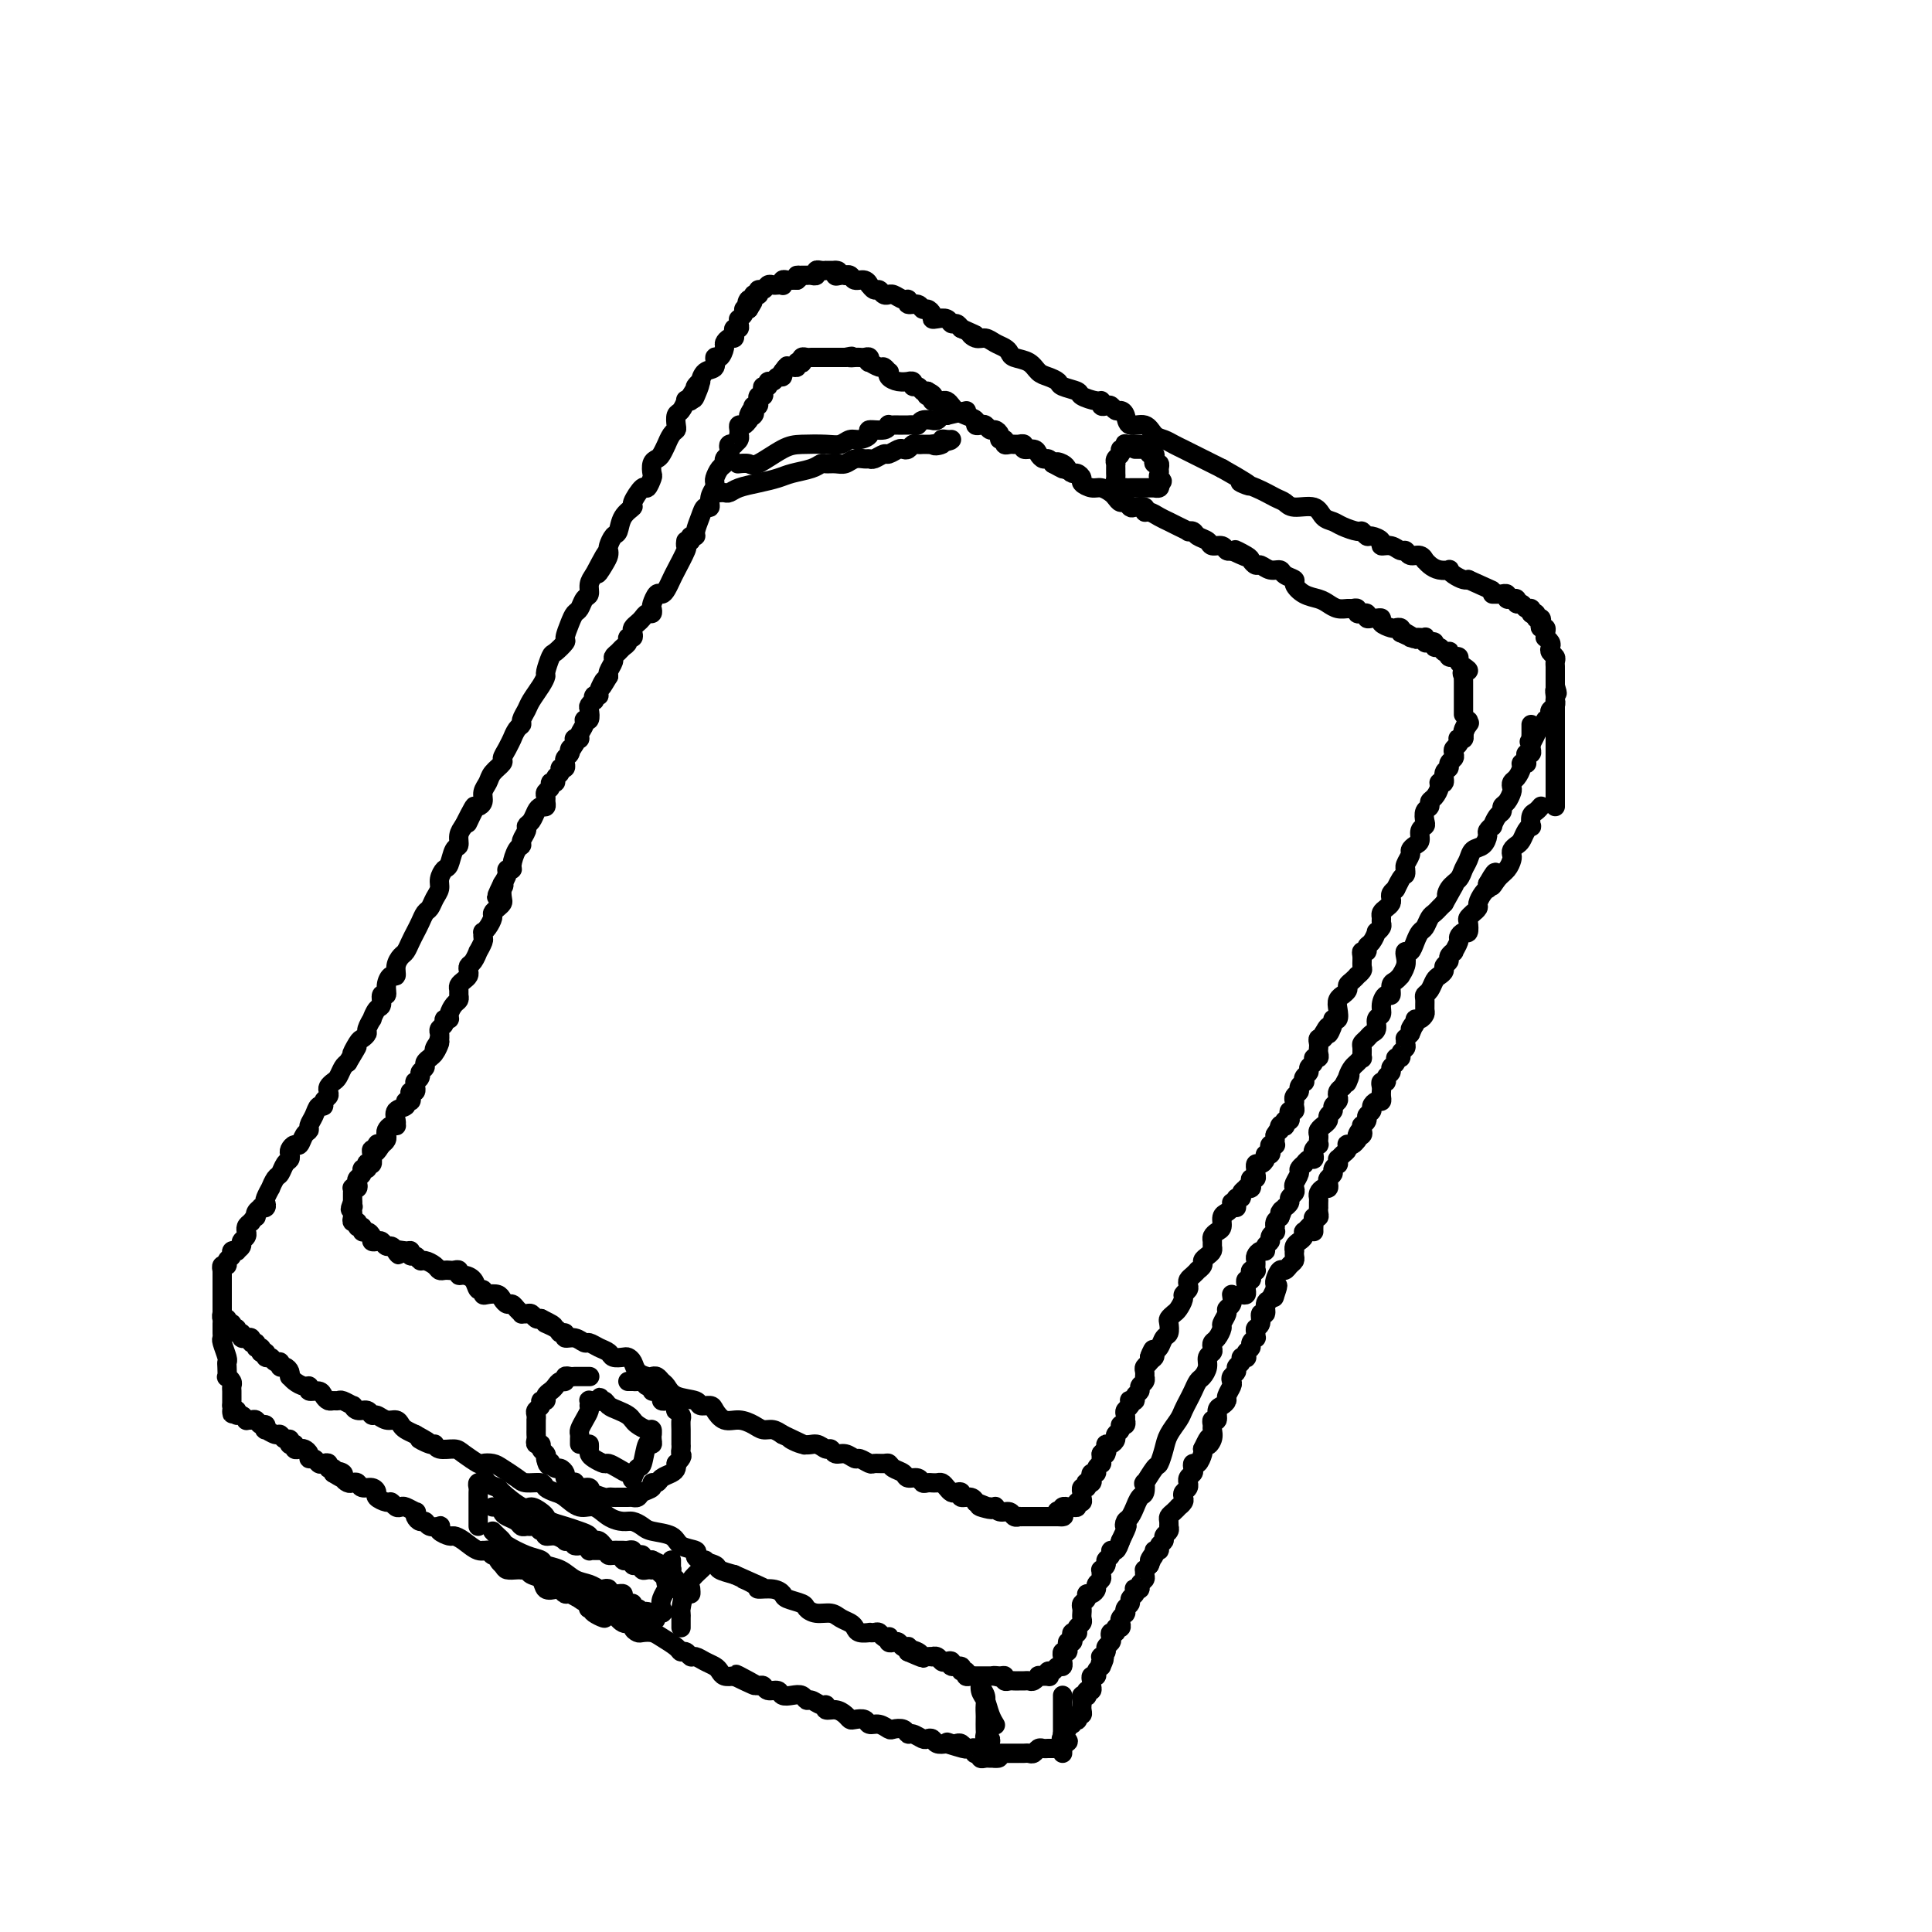 <svg viewBox='0 0 400 400' version='1.1' xmlns='http://www.w3.org/2000/svg' xmlns:xlink='http://www.w3.org/1999/xlink'><g fill='none' stroke='rgb(0,0,0)' stroke-width='4' stroke-linecap='round' stroke-linejoin='round'><path d='M46,263c0.033,0.120 0.065,0.240 0,0c-0.065,-0.240 -0.229,-0.838 0,-1c0.229,-0.162 0.850,0.114 1,0c0.150,-0.114 -0.171,-0.618 0,-1c0.171,-0.382 0.835,-0.641 1,-1c0.165,-0.359 -0.167,-0.817 0,-1c0.167,-0.183 0.833,-0.090 1,0c0.167,0.090 -0.166,0.178 0,0c0.166,-0.178 0.829,-0.621 1,-1c0.171,-0.379 -0.151,-0.693 0,-1c0.151,-0.307 0.775,-0.607 1,-1c0.225,-0.393 0.050,-0.878 0,-1c-0.050,-0.122 0.025,0.121 0,0c-0.025,-0.121 -0.150,-0.606 0,-1c0.150,-0.394 0.575,-0.697 1,-1'/><path d='M52,253c1.172,-1.729 1.102,-1.051 1,-1c-0.102,0.051 -0.237,-0.526 0,-1c0.237,-0.474 0.847,-0.847 1,-1c0.153,-0.153 -0.151,-0.088 0,0c0.151,0.088 0.758,0.197 1,0c0.242,-0.197 0.120,-0.701 0,-1c-0.120,-0.299 -0.239,-0.394 0,-1c0.239,-0.606 0.837,-1.724 1,-2c0.163,-0.276 -0.110,0.291 0,0c0.110,-0.291 0.604,-1.440 1,-2c0.396,-0.560 0.694,-0.531 1,-1c0.306,-0.469 0.621,-1.436 1,-2c0.379,-0.564 0.823,-0.724 1,-1c0.177,-0.276 0.089,-0.669 0,-1c-0.089,-0.331 -0.177,-0.600 0,-1c0.177,-0.400 0.621,-0.933 1,-1c0.379,-0.067 0.693,0.330 1,0c0.307,-0.330 0.607,-1.389 1,-2c0.393,-0.611 0.880,-0.776 1,-1c0.120,-0.224 -0.127,-0.508 0,-1c0.127,-0.492 0.626,-1.193 1,-2c0.374,-0.807 0.622,-1.722 1,-2c0.378,-0.278 0.885,0.080 1,0c0.115,-0.080 -0.162,-0.599 0,-1c0.162,-0.401 0.764,-0.684 1,-1c0.236,-0.316 0.105,-0.666 0,-1c-0.105,-0.334 -0.183,-0.653 0,-1c0.183,-0.347 0.626,-0.722 1,-1c0.374,-0.278 0.678,-0.460 1,-1c0.322,-0.540 0.664,-1.440 1,-2c0.336,-0.560 0.668,-0.780 1,-1'/><path d='M72,220c3.271,-5.449 1.450,-2.572 1,-2c-0.450,0.572 0.472,-1.161 1,-2c0.528,-0.839 0.663,-0.783 1,-1c0.337,-0.217 0.878,-0.706 1,-1c0.122,-0.294 -0.173,-0.392 0,-1c0.173,-0.608 0.816,-1.726 1,-2c0.184,-0.274 -0.090,0.296 0,0c0.090,-0.296 0.545,-1.458 1,-2c0.455,-0.542 0.909,-0.465 1,-1c0.091,-0.535 -0.182,-1.683 0,-2c0.182,-0.317 0.818,0.197 1,0c0.182,-0.197 -0.092,-1.103 0,-2c0.092,-0.897 0.549,-1.784 1,-2c0.451,-0.216 0.894,0.237 1,0c0.106,-0.237 -0.126,-1.166 0,-2c0.126,-0.834 0.611,-1.574 1,-2c0.389,-0.426 0.682,-0.538 1,-1c0.318,-0.462 0.663,-1.275 1,-2c0.337,-0.725 0.667,-1.363 1,-2c0.333,-0.637 0.667,-1.273 1,-2c0.333,-0.727 0.663,-1.545 1,-2c0.337,-0.455 0.682,-0.546 1,-1c0.318,-0.454 0.610,-1.271 1,-2c0.390,-0.729 0.878,-1.369 1,-2c0.122,-0.631 -0.121,-1.253 0,-2c0.121,-0.747 0.606,-1.618 1,-2c0.394,-0.382 0.697,-0.277 1,-1c0.303,-0.723 0.607,-2.276 1,-3c0.393,-0.724 0.875,-0.618 1,-1c0.125,-0.382 -0.107,-1.252 0,-2c0.107,-0.748 0.554,-1.374 1,-2'/><path d='M96,171c3.890,-7.699 1.616,-2.447 1,-1c-0.616,1.447 0.427,-0.911 1,-2c0.573,-1.089 0.677,-0.910 1,-1c0.323,-0.090 0.865,-0.448 1,-1c0.135,-0.552 -0.136,-1.299 0,-2c0.136,-0.701 0.680,-1.356 1,-2c0.320,-0.644 0.415,-1.277 1,-2c0.585,-0.723 1.659,-1.537 2,-2c0.341,-0.463 -0.049,-0.576 0,-1c0.049,-0.424 0.539,-1.161 1,-2c0.461,-0.839 0.893,-1.782 1,-2c0.107,-0.218 -0.112,0.289 0,0c0.112,-0.289 0.554,-1.375 1,-2c0.446,-0.625 0.897,-0.790 1,-1c0.103,-0.210 -0.140,-0.466 0,-1c0.140,-0.534 0.664,-1.345 1,-2c0.336,-0.655 0.486,-1.153 1,-2c0.514,-0.847 1.393,-2.043 2,-3c0.607,-0.957 0.941,-1.675 1,-2c0.059,-0.325 -0.157,-0.256 0,-1c0.157,-0.744 0.686,-2.300 1,-3c0.314,-0.700 0.413,-0.545 1,-1c0.587,-0.455 1.663,-1.521 2,-2c0.337,-0.479 -0.065,-0.370 0,-1c0.065,-0.630 0.596,-1.999 1,-3c0.404,-1.001 0.682,-1.633 1,-2c0.318,-0.367 0.676,-0.468 1,-1c0.324,-0.532 0.613,-1.493 1,-2c0.387,-0.507 0.874,-0.560 1,-1c0.126,-0.440 -0.107,-1.269 0,-2c0.107,-0.731 0.553,-1.366 1,-2'/><path d='M123,119c4.359,-8.239 1.756,-2.836 1,-1c-0.756,1.836 0.336,0.107 1,-1c0.664,-1.107 0.899,-1.590 1,-2c0.101,-0.410 0.067,-0.746 0,-1c-0.067,-0.254 -0.168,-0.425 0,-1c0.168,-0.575 0.603,-1.552 1,-2c0.397,-0.448 0.754,-0.366 1,-1c0.246,-0.634 0.380,-1.982 1,-3c0.620,-1.018 1.725,-1.705 2,-2c0.275,-0.295 -0.280,-0.196 0,-1c0.280,-0.804 1.395,-2.509 2,-3c0.605,-0.491 0.701,0.233 1,0c0.299,-0.233 0.801,-1.423 1,-2c0.199,-0.577 0.096,-0.541 0,-1c-0.096,-0.459 -0.184,-1.414 0,-2c0.184,-0.586 0.641,-0.805 1,-1c0.359,-0.195 0.622,-0.367 1,-1c0.378,-0.633 0.872,-1.727 1,-2c0.128,-0.273 -0.110,0.273 0,0c0.110,-0.273 0.568,-1.367 1,-2c0.432,-0.633 0.838,-0.804 1,-1c0.162,-0.196 0.081,-0.417 0,-1c-0.081,-0.583 -0.162,-1.529 0,-2c0.162,-0.471 0.565,-0.469 1,-1c0.435,-0.531 0.900,-1.596 1,-2c0.100,-0.404 -0.165,-0.147 0,0c0.165,0.147 0.762,0.185 1,0c0.238,-0.185 0.119,-0.592 0,-1'/><path d='M143,82c3.316,-5.675 1.606,-1.361 1,0c-0.606,1.361 -0.108,-0.231 0,-1c0.108,-0.769 -0.174,-0.715 0,-1c0.174,-0.285 0.802,-0.907 1,-1c0.198,-0.093 -0.035,0.345 0,0c0.035,-0.345 0.339,-1.472 1,-2c0.661,-0.528 1.679,-0.456 2,-1c0.321,-0.544 -0.055,-1.705 0,-2c0.055,-0.295 0.540,0.275 1,0c0.460,-0.275 0.894,-1.397 1,-2c0.106,-0.603 -0.116,-0.687 0,-1c0.116,-0.313 0.571,-0.854 1,-1c0.429,-0.146 0.833,0.102 1,0c0.167,-0.102 0.097,-0.553 0,-1c-0.097,-0.447 -0.222,-0.891 0,-1c0.222,-0.109 0.790,0.115 1,0c0.210,-0.115 0.060,-0.569 0,-1c-0.060,-0.431 -0.031,-0.837 0,-1c0.031,-0.163 0.064,-0.082 0,0c-0.064,0.082 -0.223,0.166 0,0c0.223,-0.166 0.829,-0.583 1,-1c0.171,-0.417 -0.094,-0.833 0,-1c0.094,-0.167 0.547,-0.083 1,0'/><path d='M155,64c1.874,-2.946 0.558,-1.311 0,-1c-0.558,0.311 -0.360,-0.702 0,-1c0.360,-0.298 0.881,0.117 1,0c0.119,-0.117 -0.165,-0.768 0,-1c0.165,-0.232 0.779,-0.047 1,0c0.221,0.047 0.048,-0.044 0,0c-0.048,0.044 0.029,0.222 0,0c-0.029,-0.222 -0.163,-0.844 0,-1c0.163,-0.156 0.622,0.154 1,0c0.378,-0.154 0.676,-0.772 1,-1c0.324,-0.228 0.674,-0.065 1,0c0.326,0.065 0.626,0.031 1,0c0.374,-0.031 0.821,-0.061 1,0c0.179,0.061 0.089,0.212 0,0c-0.089,-0.212 -0.179,-0.789 0,-1c0.179,-0.211 0.625,-0.057 1,0c0.375,0.057 0.679,0.016 1,0c0.321,-0.016 0.661,-0.008 1,0'/><path d='M165,58c1.487,-1.155 0.205,-1.041 0,-1c-0.205,0.041 0.666,0.011 1,0c0.334,-0.011 0.132,-0.002 0,0c-0.132,0.002 -0.194,-0.003 0,0c0.194,0.003 0.643,0.015 1,0c0.357,-0.015 0.621,-0.057 1,0c0.379,0.057 0.871,0.211 1,0c0.129,-0.211 -0.106,-0.789 0,-1c0.106,-0.211 0.553,-0.057 1,0c0.447,0.057 0.893,0.015 1,0c0.107,-0.015 -0.125,-0.004 0,0c0.125,0.004 0.607,0.001 1,0c0.393,-0.001 0.696,-0.001 1,0'/><path d='M173,56c1.194,-0.083 0.180,0.709 0,1c-0.180,0.291 0.476,0.082 1,0c0.524,-0.082 0.917,-0.037 1,0c0.083,0.037 -0.146,0.067 0,0c0.146,-0.067 0.665,-0.229 1,0c0.335,0.229 0.485,0.850 1,1c0.515,0.150 1.395,-0.171 2,0c0.605,0.171 0.935,0.834 1,1c0.065,0.166 -0.136,-0.166 0,0c0.136,0.166 0.610,0.829 1,1c0.390,0.171 0.695,-0.152 1,0c0.305,0.152 0.610,0.777 1,1c0.390,0.223 0.865,0.045 1,0c0.135,-0.045 -0.071,0.045 0,0c0.071,-0.045 0.418,-0.223 1,0c0.582,0.223 1.399,0.848 2,1c0.601,0.152 0.987,-0.170 1,0c0.013,0.170 -0.346,0.833 0,1c0.346,0.167 1.399,-0.162 2,0c0.601,0.162 0.752,0.814 1,1c0.248,0.186 0.595,-0.095 1,0c0.405,0.095 0.868,0.565 1,1c0.132,0.435 -0.067,0.834 0,1c0.067,0.166 0.399,0.100 1,0c0.601,-0.100 1.470,-0.233 2,0c0.530,0.233 0.720,0.832 1,1c0.280,0.168 0.652,-0.095 1,0c0.348,0.095 0.674,0.547 1,1'/><path d='M199,68c4.440,2.019 2.541,1.066 2,1c-0.541,-0.066 0.275,0.756 1,1c0.725,0.244 1.358,-0.089 2,0c0.642,0.089 1.292,0.600 2,1c0.708,0.400 1.474,0.688 2,1c0.526,0.312 0.812,0.647 1,1c0.188,0.353 0.278,0.725 1,1c0.722,0.275 2.075,0.455 3,1c0.925,0.545 1.422,1.456 2,2c0.578,0.544 1.238,0.723 2,1c0.762,0.277 1.626,0.653 2,1c0.374,0.347 0.258,0.666 1,1c0.742,0.334 2.342,0.682 3,1c0.658,0.318 0.376,0.607 1,1c0.624,0.393 2.156,0.889 3,1c0.844,0.111 1.000,-0.162 1,0c0.000,0.162 -0.155,0.761 0,1c0.155,0.239 0.619,0.118 1,0c0.381,-0.118 0.678,-0.234 1,0c0.322,0.234 0.671,0.817 1,1c0.329,0.183 0.640,-0.035 1,0c0.360,0.035 0.768,0.324 1,1c0.232,0.676 0.289,1.739 1,2c0.711,0.261 2.078,-0.281 3,0c0.922,0.281 1.400,1.384 2,2c0.600,0.616 1.323,0.746 2,1c0.677,0.254 1.308,0.632 2,1c0.692,0.368 1.443,0.728 2,1c0.557,0.272 0.919,0.458 2,1c1.081,0.542 2.880,1.441 4,2c1.120,0.559 1.560,0.780 2,1'/><path d='M253,97c9.135,5.135 4.974,3.471 4,3c-0.974,-0.471 1.241,0.250 3,1c1.759,0.750 3.062,1.528 4,2c0.938,0.472 1.512,0.637 2,1c0.488,0.363 0.892,0.923 2,1c1.108,0.077 2.920,-0.329 4,0c1.080,0.329 1.427,1.394 2,2c0.573,0.606 1.372,0.755 2,1c0.628,0.245 1.084,0.587 2,1c0.916,0.413 2.292,0.898 3,1c0.708,0.102 0.748,-0.179 1,0c0.252,0.179 0.714,0.817 1,1c0.286,0.183 0.395,-0.091 1,0c0.605,0.091 1.706,0.545 2,1c0.294,0.455 -0.221,0.911 0,1c0.221,0.089 1.176,-0.187 2,0c0.824,0.187 1.517,0.839 2,1c0.483,0.161 0.756,-0.168 1,0c0.244,0.168 0.460,0.832 1,1c0.540,0.168 1.404,-0.162 2,0c0.596,0.162 0.924,0.814 1,1c0.076,0.186 -0.099,-0.095 0,0c0.099,0.095 0.474,0.564 1,1c0.526,0.436 1.205,0.839 2,1c0.795,0.161 1.705,0.082 2,0c0.295,-0.082 -0.026,-0.165 0,0c0.026,0.165 0.399,0.580 1,1c0.601,0.420 1.429,0.844 2,1c0.571,0.156 0.884,0.042 1,0c0.116,-0.042 0.033,-0.012 0,0c-0.033,0.012 -0.017,0.006 0,0'/><path d='M304,120c8.500,3.833 4.250,1.917 0,0'/><path d='M46,263c0.000,0.446 0.000,0.893 0,1c0.000,0.107 0.000,-0.125 0,0c0.000,0.125 0.000,0.607 0,1c0.000,0.393 0.000,0.697 0,1c0.000,0.303 0.000,0.606 0,1c0.000,0.394 -0.000,0.879 0,1c0.000,0.121 0.000,-0.121 0,0c0.000,0.121 0.000,0.607 0,1c0.000,0.393 0.000,0.693 0,1c0.000,0.307 0.000,0.621 0,1c0.000,0.379 0.000,0.823 0,1c0.000,0.177 0.000,0.089 0,0'/><path d='M46,272c0.018,1.327 0.061,0.144 0,0c-0.061,-0.144 -0.228,0.750 0,1c0.228,0.250 0.850,-0.144 1,0c0.150,0.144 -0.171,0.827 0,1c0.171,0.173 0.835,-0.165 1,0c0.165,0.165 -0.167,0.833 0,1c0.167,0.167 0.833,-0.165 1,0c0.167,0.165 -0.167,0.829 0,1c0.167,0.171 0.833,-0.151 1,0c0.167,0.151 -0.167,0.777 0,1c0.167,0.223 0.833,0.045 1,0c0.167,-0.045 -0.167,0.045 0,0c0.167,-0.045 0.833,-0.223 1,0c0.167,0.223 -0.165,0.847 0,1c0.165,0.153 0.828,-0.165 1,0c0.172,0.165 -0.146,0.814 0,1c0.146,0.186 0.756,-0.090 1,0c0.244,0.090 0.122,0.545 0,1'/><path d='M54,280c1.477,1.172 1.170,0.103 1,0c-0.170,-0.103 -0.204,0.761 0,1c0.204,0.239 0.646,-0.147 1,0c0.354,0.147 0.620,0.827 1,1c0.380,0.173 0.872,-0.160 1,0c0.128,0.160 -0.110,0.813 0,1c0.110,0.187 0.567,-0.091 1,0c0.433,0.091 0.840,0.550 1,1c0.160,0.450 0.071,0.890 0,1c-0.071,0.110 -0.126,-0.110 0,0c0.126,0.110 0.433,0.551 1,1c0.567,0.449 1.395,0.908 2,1c0.605,0.092 0.988,-0.182 1,0c0.012,0.182 -0.348,0.819 0,1c0.348,0.181 1.403,-0.095 2,0c0.597,0.095 0.736,0.560 1,1c0.264,0.440 0.653,0.854 1,1c0.347,0.146 0.653,0.024 1,0c0.347,-0.024 0.736,0.050 1,0c0.264,-0.050 0.403,-0.225 1,0c0.597,0.225 1.652,0.849 2,1c0.348,0.151 -0.010,-0.171 0,0c0.010,0.171 0.387,0.834 1,1c0.613,0.166 1.463,-0.167 2,0c0.537,0.167 0.760,0.832 1,1c0.240,0.168 0.497,-0.162 1,0c0.503,0.162 1.251,0.817 2,1c0.749,0.183 1.500,-0.106 2,0c0.500,0.106 0.750,0.605 1,1c0.250,0.395 0.500,0.684 1,1c0.500,0.316 1.250,0.658 2,1'/><path d='M86,297c5.071,2.791 1.747,1.269 1,1c-0.747,-0.269 1.083,0.714 2,1c0.917,0.286 0.922,-0.126 1,0c0.078,0.126 0.229,0.790 1,1c0.771,0.210 2.160,-0.035 3,0c0.840,0.035 1.130,0.351 2,1c0.870,0.649 2.320,1.630 3,2c0.680,0.370 0.589,0.127 1,0c0.411,-0.127 1.322,-0.140 2,0c0.678,0.140 1.122,0.433 2,1c0.878,0.567 2.189,1.409 3,2c0.811,0.591 1.123,0.930 2,1c0.877,0.070 2.321,-0.131 3,0c0.679,0.131 0.594,0.594 1,1c0.406,0.406 1.305,0.756 2,1c0.695,0.244 1.187,0.381 2,1c0.813,0.619 1.947,1.720 3,2c1.053,0.280 2.026,-0.262 3,0c0.974,0.262 1.949,1.327 3,2c1.051,0.673 2.176,0.953 3,1c0.824,0.047 1.346,-0.138 2,0c0.654,0.138 1.441,0.600 2,1c0.559,0.400 0.892,0.737 2,1c1.108,0.263 2.991,0.452 4,1c1.009,0.548 1.143,1.456 2,2c0.857,0.544 2.438,0.723 3,1c0.562,0.277 0.106,0.652 0,1c-0.106,0.348 0.136,0.671 1,1c0.864,0.329 2.348,0.666 3,1c0.652,0.334 0.472,0.667 1,1c0.528,0.333 1.764,0.667 3,1'/><path d='M152,326c10.547,4.669 3.916,1.843 2,1c-1.916,-0.843 0.885,0.299 2,1c1.115,0.701 0.544,0.961 1,1c0.456,0.039 1.939,-0.145 3,0c1.061,0.145 1.701,0.617 2,1c0.299,0.383 0.258,0.676 1,1c0.742,0.324 2.267,0.678 3,1c0.733,0.322 0.672,0.611 1,1c0.328,0.389 1.044,0.878 2,1c0.956,0.122 2.153,-0.121 3,0c0.847,0.121 1.345,0.607 2,1c0.655,0.393 1.467,0.694 2,1c0.533,0.306 0.787,0.618 1,1c0.213,0.382 0.386,0.833 1,1c0.614,0.167 1.670,0.048 2,0c0.330,-0.048 -0.066,-0.027 0,0c0.066,0.027 0.592,0.059 1,0c0.408,-0.059 0.697,-0.208 1,0c0.303,0.208 0.620,0.774 1,1c0.380,0.226 0.823,0.112 1,0c0.177,-0.112 0.089,-0.222 0,0c-0.089,0.222 -0.178,0.778 0,1c0.178,0.222 0.622,0.111 1,0c0.378,-0.111 0.690,-0.223 1,0c0.310,0.223 0.619,0.781 1,1c0.381,0.219 0.833,0.097 1,0c0.167,-0.097 0.048,-0.171 0,0c-0.048,0.171 -0.024,0.585 0,1'/><path d='M188,342c5.748,2.491 2.119,0.720 1,0c-1.119,-0.720 0.274,-0.389 1,0c0.726,0.389 0.786,0.835 1,1c0.214,0.165 0.582,0.048 1,0c0.418,-0.048 0.885,-0.027 1,0c0.115,0.027 -0.123,0.059 0,0c0.123,-0.059 0.605,-0.208 1,0c0.395,0.208 0.702,0.773 1,1c0.298,0.227 0.586,0.118 1,0c0.414,-0.118 0.952,-0.243 1,0c0.048,0.243 -0.394,0.853 0,1c0.394,0.147 1.625,-0.171 2,0c0.375,0.171 -0.106,0.830 0,1c0.106,0.170 0.798,-0.151 1,0c0.202,0.151 -0.085,0.772 0,1c0.085,0.228 0.544,0.061 1,0c0.456,-0.061 0.910,-0.016 1,0c0.090,0.016 -0.183,0.004 0,0c0.183,-0.004 0.823,-0.001 1,0c0.177,0.001 -0.107,0.000 0,0c0.107,-0.000 0.606,-0.000 1,0c0.394,0.000 0.684,0.000 1,0c0.316,-0.000 0.658,-0.000 1,0'/><path d='M206,347c2.741,0.769 0.594,0.192 0,0c-0.594,-0.192 0.365,0.001 1,0c0.635,-0.001 0.945,-0.196 1,0c0.055,0.196 -0.144,0.785 0,1c0.144,0.215 0.630,0.058 1,0c0.370,-0.058 0.624,-0.016 1,0c0.376,0.016 0.874,0.005 1,0c0.126,-0.005 -0.120,-0.005 0,0c0.120,0.005 0.606,0.015 1,0c0.394,-0.015 0.697,-0.057 1,0c0.303,0.057 0.607,0.211 1,0c0.393,-0.211 0.875,-0.788 1,-1c0.125,-0.212 -0.107,-0.061 0,0c0.107,0.061 0.554,0.030 1,0'/><path d='M216,347c1.787,0.065 1.253,0.229 1,0c-0.253,-0.229 -0.225,-0.850 0,-1c0.225,-0.150 0.649,0.171 1,0c0.351,-0.171 0.630,-0.835 1,-1c0.370,-0.165 0.831,0.167 1,0c0.169,-0.167 0.044,-0.833 0,-1c-0.044,-0.167 -0.008,0.166 0,0c0.008,-0.166 -0.012,-0.832 0,-1c0.012,-0.168 0.055,0.161 0,0c-0.055,-0.161 -0.207,-0.813 0,-1c0.207,-0.187 0.773,0.089 1,0c0.227,-0.089 0.113,-0.545 0,-1'/><path d='M221,341c0.714,-1.167 -0.001,-1.083 0,-1c0.001,0.083 0.719,0.167 1,0c0.281,-0.167 0.127,-0.584 0,-1c-0.127,-0.416 -0.226,-0.833 0,-1c0.226,-0.167 0.779,-0.086 1,0c0.221,0.086 0.112,0.177 0,0c-0.112,-0.177 -0.226,-0.621 0,-1c0.226,-0.379 0.793,-0.693 1,-1c0.207,-0.307 0.054,-0.607 0,-1c-0.054,-0.393 -0.011,-0.879 0,-1c0.011,-0.121 -0.012,0.121 0,0c0.012,-0.121 0.058,-0.606 0,-1c-0.058,-0.394 -0.222,-0.697 0,-1c0.222,-0.303 0.829,-0.606 1,-1c0.171,-0.394 -0.094,-0.879 0,-1c0.094,-0.121 0.547,0.123 1,0c0.453,-0.123 0.906,-0.611 1,-1c0.094,-0.389 -0.172,-0.678 0,-1c0.172,-0.322 0.782,-0.678 1,-1c0.218,-0.322 0.043,-0.611 0,-1c-0.043,-0.389 0.045,-0.877 0,-1c-0.045,-0.123 -0.223,0.121 0,0c0.223,-0.121 0.847,-0.605 1,-1c0.153,-0.395 -0.166,-0.700 0,-1c0.166,-0.300 0.818,-0.596 1,-1c0.182,-0.404 -0.105,-0.916 0,-1c0.105,-0.084 0.601,0.262 1,0c0.399,-0.262 0.699,-1.131 1,-2'/><path d='M232,319c1.940,-4.029 1.290,-3.102 1,-3c-0.290,0.102 -0.218,-0.621 0,-1c0.218,-0.379 0.584,-0.415 1,-1c0.416,-0.585 0.882,-1.720 1,-2c0.118,-0.280 -0.114,0.296 0,0c0.114,-0.296 0.573,-1.463 1,-2c0.427,-0.537 0.821,-0.443 1,-1c0.179,-0.557 0.142,-1.766 0,-2c-0.142,-0.234 -0.390,0.507 0,0c0.390,-0.507 1.418,-2.261 2,-3c0.582,-0.739 0.719,-0.463 1,-1c0.281,-0.537 0.705,-1.887 1,-3c0.295,-1.113 0.460,-1.989 1,-3c0.540,-1.011 1.454,-2.159 2,-3c0.546,-0.841 0.723,-1.376 1,-2c0.277,-0.624 0.653,-1.336 1,-2c0.347,-0.664 0.666,-1.281 1,-2c0.334,-0.719 0.682,-1.541 1,-2c0.318,-0.459 0.607,-0.557 1,-1c0.393,-0.443 0.889,-1.232 1,-2c0.111,-0.768 -0.164,-1.514 0,-2c0.164,-0.486 0.766,-0.712 1,-1c0.234,-0.288 0.100,-0.640 0,-1c-0.100,-0.360 -0.166,-0.730 0,-1c0.166,-0.270 0.565,-0.440 1,-1c0.435,-0.560 0.905,-1.511 1,-2c0.095,-0.489 -0.184,-0.515 0,-1c0.184,-0.485 0.833,-1.429 1,-2c0.167,-0.571 -0.147,-0.769 0,-1c0.147,-0.231 0.756,-0.495 1,-1c0.244,-0.505 0.122,-1.253 0,-2'/><path d='M257,268c0.425,0.091 0.850,0.183 1,0c0.150,-0.183 0.026,-0.640 0,-1c-0.026,-0.360 0.044,-0.622 0,-1c-0.044,-0.378 -0.204,-0.872 0,-1c0.204,-0.128 0.773,0.110 1,0c0.227,-0.110 0.113,-0.569 0,-1c-0.113,-0.431 -0.227,-0.833 0,-1c0.227,-0.167 0.793,-0.100 1,0c0.207,0.100 0.055,0.234 0,0c-0.055,-0.234 -0.012,-0.837 0,-1c0.012,-0.163 -0.007,0.115 0,0c0.007,-0.115 0.039,-0.622 0,-1c-0.039,-0.378 -0.150,-0.626 0,-1c0.150,-0.374 0.561,-0.873 1,-1c0.439,-0.127 0.906,0.120 1,0c0.094,-0.120 -0.185,-0.605 0,-1c0.185,-0.395 0.834,-0.698 1,-1c0.166,-0.302 -0.152,-0.602 0,-1c0.152,-0.398 0.772,-0.894 1,-1c0.228,-0.106 0.064,0.179 0,0c-0.064,-0.179 -0.027,-0.821 0,-1c0.027,-0.179 0.046,0.106 0,0c-0.046,-0.106 -0.156,-0.602 0,-1c0.156,-0.398 0.578,-0.699 1,-1'/><path d='M265,252c1.172,-2.638 0.103,-1.232 0,-1c-0.103,0.232 0.761,-0.711 1,-1c0.239,-0.289 -0.146,0.077 0,0c0.146,-0.077 0.823,-0.597 1,-1c0.177,-0.403 -0.145,-0.689 0,-1c0.145,-0.311 0.756,-0.646 1,-1c0.244,-0.354 0.122,-0.726 0,-1c-0.122,-0.274 -0.244,-0.451 0,-1c0.244,-0.549 0.853,-1.472 1,-2c0.147,-0.528 -0.167,-0.663 0,-1c0.167,-0.337 0.816,-0.878 1,-1c0.184,-0.122 -0.095,0.175 0,0c0.095,-0.175 0.565,-0.821 1,-1c0.435,-0.179 0.835,0.111 1,0c0.165,-0.111 0.097,-0.621 0,-1c-0.097,-0.379 -0.222,-0.626 0,-1c0.222,-0.374 0.790,-0.873 1,-1c0.210,-0.127 0.060,0.120 0,0c-0.060,-0.120 -0.031,-0.606 0,-1c0.031,-0.394 0.065,-0.697 0,-1c-0.065,-0.303 -0.229,-0.606 0,-1c0.229,-0.394 0.850,-0.879 1,-1c0.150,-0.121 -0.171,0.122 0,0c0.171,-0.122 0.834,-0.610 1,-1c0.166,-0.390 -0.166,-0.682 0,-1c0.166,-0.318 0.828,-0.663 1,-1c0.172,-0.337 -0.147,-0.668 0,-1c0.147,-0.332 0.761,-0.666 1,-1c0.239,-0.334 0.103,-0.667 0,-1c-0.103,-0.333 -0.172,-0.667 0,-1c0.172,-0.333 0.586,-0.667 1,-1'/><path d='M278,225c2.251,-4.372 1.377,-1.803 1,-1c-0.377,0.803 -0.259,-0.161 0,-1c0.259,-0.839 0.658,-1.552 1,-2c0.342,-0.448 0.627,-0.631 1,-1c0.373,-0.369 0.835,-0.925 1,-1c0.165,-0.075 0.033,0.330 0,0c-0.033,-0.330 0.034,-1.397 0,-2c-0.034,-0.603 -0.168,-0.743 0,-1c0.168,-0.257 0.637,-0.632 1,-1c0.363,-0.368 0.618,-0.731 1,-1c0.382,-0.269 0.890,-0.444 1,-1c0.110,-0.556 -0.177,-1.492 0,-2c0.177,-0.508 0.817,-0.588 1,-1c0.183,-0.412 -0.092,-1.157 0,-2c0.092,-0.843 0.550,-1.785 1,-2c0.450,-0.215 0.890,0.298 1,0c0.110,-0.298 -0.110,-1.406 0,-2c0.110,-0.594 0.552,-0.673 1,-1c0.448,-0.327 0.904,-0.901 1,-1c0.096,-0.099 -0.167,0.276 0,0c0.167,-0.276 0.766,-1.204 1,-2c0.234,-0.796 0.104,-1.460 0,-2c-0.104,-0.540 -0.183,-0.956 0,-1c0.183,-0.044 0.626,0.283 1,0c0.374,-0.283 0.677,-1.175 1,-2c0.323,-0.825 0.664,-1.583 1,-2c0.336,-0.417 0.667,-0.493 1,-1c0.333,-0.507 0.666,-1.445 1,-2c0.334,-0.555 0.667,-0.726 1,-1c0.333,-0.274 0.667,-0.650 1,-1c0.333,-0.350 0.667,-0.675 1,-1'/><path d='M299,187c3.504,-6.296 1.765,-3.038 1,-2c-0.765,1.038 -0.557,-0.146 0,-1c0.557,-0.854 1.462,-1.380 2,-2c0.538,-0.620 0.708,-1.336 1,-2c0.292,-0.664 0.704,-1.277 1,-2c0.296,-0.723 0.476,-1.557 1,-2c0.524,-0.443 1.394,-0.495 2,-1c0.606,-0.505 0.950,-1.463 1,-2c0.050,-0.537 -0.193,-0.655 0,-1c0.193,-0.345 0.821,-0.919 1,-1c0.179,-0.081 -0.093,0.330 0,0c0.093,-0.330 0.550,-1.402 1,-2c0.450,-0.598 0.891,-0.724 1,-1c0.109,-0.276 -0.115,-0.704 0,-1c0.115,-0.296 0.569,-0.459 1,-1c0.431,-0.541 0.837,-1.458 1,-2c0.163,-0.542 0.081,-0.709 0,-1c-0.081,-0.291 -0.162,-0.705 0,-1c0.162,-0.295 0.565,-0.471 1,-1c0.435,-0.529 0.901,-1.413 1,-2c0.099,-0.587 -0.171,-0.879 0,-1c0.171,-0.121 0.782,-0.070 1,0c0.218,0.070 0.044,0.159 0,0c-0.044,-0.159 0.041,-0.568 0,-1c-0.041,-0.432 -0.207,-0.889 0,-1c0.207,-0.111 0.786,0.124 1,0c0.214,-0.124 0.061,-0.607 0,-1c-0.061,-0.393 -0.031,-0.697 0,-1'/><path d='M317,154c2.785,-5.328 0.746,-2.148 0,-1c-0.746,1.148 -0.200,0.266 0,0c0.200,-0.266 0.054,0.086 0,0c-0.054,-0.086 -0.014,-0.611 0,-1c0.014,-0.389 0.004,-0.643 0,-1c-0.004,-0.357 -0.001,-0.816 0,-1c0.001,-0.184 0.001,-0.092 0,0'/><path d='M309,123c0.301,0.002 0.601,0.004 1,0c0.399,-0.004 0.896,-0.015 1,0c0.104,0.015 -0.183,0.057 0,0c0.183,-0.057 0.838,-0.213 1,0c0.162,0.213 -0.168,0.793 0,1c0.168,0.207 0.833,0.040 1,0c0.167,-0.040 -0.163,0.046 0,0c0.163,-0.046 0.818,-0.223 1,0c0.182,0.223 -0.109,0.848 0,1c0.109,0.152 0.618,-0.169 1,0c0.382,0.169 0.639,0.829 1,1c0.361,0.171 0.828,-0.146 1,0c0.172,0.146 0.049,0.756 0,1c-0.049,0.244 -0.025,0.122 0,0'/><path d='M317,127c1.173,0.636 0.104,0.226 0,0c-0.104,-0.226 0.756,-0.267 1,0c0.244,0.267 -0.127,0.841 0,1c0.127,0.159 0.752,-0.098 1,0c0.248,0.098 0.119,0.552 0,1c-0.119,0.448 -0.229,0.890 0,1c0.229,0.110 0.797,-0.111 1,0c0.203,0.111 0.041,0.555 0,1c-0.041,0.445 0.041,0.893 0,1c-0.041,0.107 -0.203,-0.126 0,0c0.203,0.126 0.772,0.611 1,1c0.228,0.389 0.114,0.682 0,1c-0.114,0.318 -0.227,0.662 0,1c0.227,0.338 0.793,0.669 1,1c0.207,0.331 0.056,0.662 0,1c-0.056,0.338 -0.015,0.682 0,1c0.015,0.318 0.004,0.610 0,1c-0.004,0.390 -0.001,0.878 0,1c0.001,0.122 0.000,-0.121 0,0c-0.000,0.121 -0.000,0.606 0,1c0.000,0.394 0.000,0.697 0,1'/><path d='M322,142c0.774,2.503 0.208,1.262 0,1c-0.208,-0.262 -0.060,0.455 0,1c0.060,0.545 0.030,0.919 0,1c-0.030,0.081 -0.060,-0.132 0,0c0.060,0.132 0.208,0.609 0,1c-0.208,0.391 -0.774,0.697 -1,1c-0.226,0.303 -0.113,0.603 0,1c0.113,0.397 0.226,0.890 0,1c-0.226,0.110 -0.792,-0.163 -1,0c-0.208,0.163 -0.060,0.761 0,1c0.060,0.239 0.030,0.120 0,0'/><path d='M46,274c0.002,0.338 0.004,0.675 0,1c-0.004,0.325 -0.015,0.637 0,1c0.015,0.363 0.057,0.779 0,1c-0.057,0.221 -0.211,0.249 0,1c0.211,0.751 0.788,2.225 1,3c0.212,0.775 0.061,0.852 0,1c-0.061,0.148 -0.030,0.368 0,1c0.030,0.632 0.061,1.675 0,2c-0.061,0.325 -0.212,-0.068 0,0c0.212,0.068 0.789,0.597 1,1c0.211,0.403 0.057,0.682 0,1c-0.057,0.318 -0.015,0.676 0,1c0.015,0.324 0.004,0.613 0,1c-0.004,0.387 -0.001,0.874 0,1c0.001,0.126 0.000,-0.107 0,0c-0.000,0.107 -0.000,0.553 0,1'/><path d='M48,291c0.267,2.867 -0.067,1.533 0,1c0.067,-0.533 0.533,-0.267 1,0'/><path d='M49,292c0.111,0.398 -0.111,0.891 0,1c0.111,0.109 0.555,-0.168 1,0c0.445,0.168 0.893,0.781 1,1c0.107,0.219 -0.125,0.043 0,0c0.125,-0.043 0.608,0.045 1,0c0.392,-0.045 0.692,-0.223 1,0c0.308,0.223 0.625,0.849 1,1c0.375,0.151 0.807,-0.171 1,0c0.193,0.171 0.145,0.834 0,1c-0.145,0.166 -0.389,-0.167 0,0c0.389,0.167 1.411,0.833 2,1c0.589,0.167 0.747,-0.166 1,0c0.253,0.166 0.603,0.829 1,1c0.397,0.171 0.842,-0.151 1,0c0.158,0.151 0.027,0.776 0,1c-0.027,0.224 0.048,0.046 0,0c-0.048,-0.046 -0.220,0.040 0,0c0.220,-0.040 0.834,-0.204 1,0c0.166,0.204 -0.114,0.777 0,1c0.114,0.223 0.622,0.097 1,0c0.378,-0.097 0.626,-0.166 1,0c0.374,0.166 0.873,0.567 1,1c0.127,0.433 -0.120,0.900 0,1c0.120,0.100 0.605,-0.165 1,0c0.395,0.165 0.698,0.762 1,1c0.302,0.238 0.603,0.119 1,0c0.397,-0.119 0.890,-0.238 1,0c0.110,0.238 -0.163,0.833 0,1c0.163,0.167 0.761,-0.095 1,0c0.239,0.095 0.120,0.548 0,1'/><path d='M69,305c3.256,2.023 1.397,0.581 1,0c-0.397,-0.581 0.667,-0.300 1,0c0.333,0.300 -0.066,0.620 0,1c0.066,0.380 0.599,0.819 1,1c0.401,0.181 0.672,0.104 1,0c0.328,-0.104 0.713,-0.235 1,0c0.287,0.235 0.476,0.838 1,1c0.524,0.162 1.383,-0.115 2,0c0.617,0.115 0.991,0.623 1,1c0.009,0.377 -0.348,0.623 0,1c0.348,0.377 1.401,0.885 2,1c0.599,0.115 0.742,-0.161 1,0c0.258,0.161 0.630,0.760 1,1c0.370,0.240 0.739,0.119 1,0c0.261,-0.119 0.412,-0.238 1,0c0.588,0.238 1.611,0.833 2,1c0.389,0.167 0.145,-0.095 0,0c-0.145,0.095 -0.189,0.548 0,1c0.189,0.452 0.611,0.905 1,1c0.389,0.095 0.743,-0.168 1,0c0.257,0.168 0.415,0.767 1,1c0.585,0.233 1.595,0.100 2,0c0.405,-0.100 0.205,-0.169 0,0c-0.205,0.169 -0.413,0.575 0,1c0.413,0.425 1.448,0.869 2,1c0.552,0.131 0.619,-0.052 1,0c0.381,0.052 1.074,0.340 2,1c0.926,0.660 2.083,1.692 3,2c0.917,0.308 1.593,-0.109 2,0c0.407,0.109 0.545,0.746 1,1c0.455,0.254 1.228,0.127 2,0'/><path d='M104,322c5.423,2.812 1.482,1.342 0,1c-1.482,-0.342 -0.503,0.445 0,1c0.503,0.555 0.530,0.880 1,1c0.470,0.120 1.382,0.035 2,0c0.618,-0.035 0.943,-0.022 1,0c0.057,0.022 -0.155,0.052 0,0c0.155,-0.052 0.675,-0.185 1,0c0.325,0.185 0.454,0.690 1,1c0.546,0.310 1.508,0.427 2,1c0.492,0.573 0.512,1.603 1,2c0.488,0.397 1.442,0.162 2,0c0.558,-0.162 0.718,-0.251 1,0c0.282,0.251 0.686,0.842 1,1c0.314,0.158 0.536,-0.116 1,0c0.464,0.116 1.168,0.622 2,1c0.832,0.378 1.790,0.627 2,1c0.210,0.373 -0.328,0.870 0,1c0.328,0.130 1.522,-0.106 2,0c0.478,0.106 0.239,0.553 0,1'/><path d='M124,334c2.852,1.917 -0.019,0.710 -1,0c-0.981,-0.710 -0.072,-0.922 0,-1c0.072,-0.078 -0.694,-0.022 -1,0c-0.306,0.022 -0.153,0.011 0,0'/><path d='M100,321c0.238,0.016 0.477,0.032 1,0c0.523,-0.032 1.332,-0.111 2,0c0.668,0.111 1.197,0.413 2,1c0.803,0.587 1.881,1.460 3,2c1.119,0.540 2.278,0.746 3,1c0.722,0.254 1.008,0.554 2,1c0.992,0.446 2.689,1.038 4,2c1.311,0.962 2.234,2.294 3,3c0.766,0.706 1.373,0.785 2,1c0.627,0.215 1.272,0.565 2,1c0.728,0.435 1.539,0.957 2,1c0.461,0.043 0.572,-0.391 1,0c0.428,0.391 1.175,1.608 2,2c0.825,0.392 1.730,-0.039 2,0c0.270,0.039 -0.095,0.548 0,1c0.095,0.452 0.649,0.845 1,1c0.351,0.155 0.500,0.070 1,0c0.500,-0.070 1.352,-0.125 2,0c0.648,0.125 1.091,0.430 2,1c0.909,0.570 2.284,1.406 3,2c0.716,0.594 0.772,0.947 1,1c0.228,0.053 0.628,-0.193 1,0c0.372,0.193 0.716,0.825 1,1c0.284,0.175 0.509,-0.107 1,0c0.491,0.107 1.248,0.603 2,1c0.752,0.397 1.501,0.694 2,1c0.499,0.306 0.750,0.621 1,1c0.250,0.379 0.500,0.823 1,1c0.500,0.177 1.250,0.089 2,0'/><path d='M152,347c8.178,3.979 2.624,0.927 1,0c-1.624,-0.927 0.682,0.273 2,1c1.318,0.727 1.648,0.983 2,1c0.352,0.017 0.727,-0.205 1,0c0.273,0.205 0.444,0.839 1,1c0.556,0.161 1.497,-0.149 2,0c0.503,0.149 0.568,0.757 1,1c0.432,0.243 1.233,0.122 2,0c0.767,-0.122 1.502,-0.244 2,0c0.498,0.244 0.759,0.854 1,1c0.241,0.146 0.463,-0.172 1,0c0.537,0.172 1.390,0.833 2,1c0.610,0.167 0.976,-0.162 1,0c0.024,0.162 -0.293,0.814 0,1c0.293,0.186 1.196,-0.095 2,0c0.804,0.095 1.510,0.565 2,1c0.490,0.435 0.764,0.833 1,1c0.236,0.167 0.434,0.101 1,0c0.566,-0.101 1.498,-0.237 2,0c0.502,0.237 0.572,0.847 1,1c0.428,0.153 1.214,-0.151 2,0c0.786,0.151 1.572,0.757 2,1c0.428,0.243 0.500,0.121 1,0c0.500,-0.121 1.429,-0.242 2,0c0.571,0.242 0.783,0.849 1,1c0.217,0.151 0.439,-0.152 1,0c0.561,0.152 1.463,0.759 2,1c0.537,0.241 0.711,0.116 1,0c0.289,-0.116 0.693,-0.224 1,0c0.307,0.224 0.516,0.778 1,1c0.484,0.222 1.242,0.111 2,0'/><path d='M196,361c7.046,2.167 2.662,0.584 1,0c-1.662,-0.584 -0.600,-0.170 0,0c0.600,0.170 0.739,0.097 1,0c0.261,-0.097 0.645,-0.219 1,0c0.355,0.219 0.683,0.777 1,1c0.317,0.223 0.625,0.111 1,0c0.375,-0.111 0.818,-0.222 1,0c0.182,0.222 0.104,0.778 0,1c-0.104,0.222 -0.235,0.112 0,0c0.235,-0.112 0.837,-0.226 1,0c0.163,0.226 -0.114,0.793 0,1c0.114,0.207 0.618,0.056 1,0c0.382,-0.056 0.641,-0.015 1,0c0.359,0.015 0.817,0.004 1,0c0.183,-0.004 0.092,-0.002 0,0'/><path d='M206,364c1.608,0.224 0.628,-0.714 0,-1c-0.628,-0.286 -0.904,0.082 -1,0c-0.096,-0.082 -0.012,-0.614 0,-1c0.012,-0.386 -0.049,-0.627 0,-1c0.049,-0.373 0.209,-0.877 0,-1c-0.209,-0.123 -0.788,0.137 -1,0c-0.212,-0.137 -0.057,-0.670 0,-1c0.057,-0.330 0.016,-0.459 0,-1c-0.016,-0.541 -0.008,-1.496 0,-2c0.008,-0.504 0.016,-0.557 0,-1c-0.016,-0.443 -0.058,-1.275 0,-2c0.058,-0.725 0.215,-1.342 0,-2c-0.215,-0.658 -0.801,-1.358 -1,-2c-0.199,-0.642 -0.011,-1.226 0,-1c0.011,0.226 -0.154,1.262 0,2c0.154,0.738 0.629,1.177 1,2c0.371,0.823 0.638,2.029 1,3c0.362,0.971 0.818,1.706 1,2c0.182,0.294 0.091,0.147 0,0'/><path d='M220,363c0.000,-0.372 0.000,-0.743 0,-1c0.000,-0.257 0.000,-0.398 0,-1c-0.000,-0.602 0.000,-1.664 0,-3c-0.000,-1.336 0.000,-2.946 0,-4c-0.000,-1.054 0.000,-1.553 0,-2c0.000,-0.447 0.000,-0.842 0,-1c0.000,-0.158 0.000,-0.079 0,0'/><path d='M322,145c0.000,-0.044 0.000,-0.088 0,0c0.000,0.088 0.000,0.306 0,1c0.000,0.694 0.000,1.862 0,3c0.000,1.138 0.000,2.245 0,3c0.000,0.755 0.000,1.158 0,2c0.000,0.842 0.000,2.124 0,3c0.000,0.876 0.000,1.348 0,2c0.000,0.652 -0.000,1.484 0,2c0.000,0.516 0.000,0.715 0,1c0.000,0.285 0.000,0.654 0,1c0.000,0.346 0.000,0.667 0,1c0.000,0.333 0.000,0.677 0,1c0.000,0.323 0.000,0.625 0,1c0.000,0.375 0.000,0.821 0,1c0.000,0.179 0.000,0.089 0,0'/><path d='M205,362c0.446,0.423 0.892,0.845 1,1c0.108,0.155 -0.121,0.041 0,0c0.121,-0.041 0.592,-0.011 1,0c0.408,0.011 0.753,0.003 1,0c0.247,-0.003 0.395,-0.001 1,0c0.605,0.001 1.668,0.001 2,0c0.332,-0.001 -0.066,-0.004 0,0c0.066,0.004 0.595,0.015 1,0c0.405,-0.015 0.686,-0.057 1,0c0.314,0.057 0.662,0.211 1,0c0.338,-0.211 0.668,-0.789 1,-1c0.332,-0.211 0.667,-0.056 1,0c0.333,0.056 0.664,0.011 1,0c0.336,-0.011 0.679,0.011 1,0c0.321,-0.011 0.622,-0.054 1,0c0.378,0.054 0.832,0.207 1,0c0.168,-0.207 0.048,-0.773 0,-1c-0.048,-0.227 -0.024,-0.113 0,0'/><path d='M220,361c2.316,-0.394 0.605,-0.880 0,-1c-0.605,-0.120 -0.106,0.127 0,0c0.106,-0.127 -0.183,-0.626 0,-1c0.183,-0.374 0.837,-0.622 1,-1c0.163,-0.378 -0.166,-0.885 0,-1c0.166,-0.115 0.828,0.161 1,0c0.172,-0.161 -0.146,-0.760 0,-1c0.146,-0.240 0.757,-0.119 1,0c0.243,0.119 0.118,0.238 0,0c-0.118,-0.238 -0.228,-0.834 0,-1c0.228,-0.166 0.793,0.096 1,0c0.207,-0.096 0.054,-0.551 0,-1c-0.054,-0.449 -0.011,-0.891 0,-1c0.011,-0.109 -0.011,0.115 0,0c0.011,-0.115 0.054,-0.571 0,-1c-0.054,-0.429 -0.207,-0.832 0,-1c0.207,-0.168 0.773,-0.101 1,0c0.227,0.101 0.114,0.234 0,0c-0.114,-0.234 -0.228,-0.837 0,-1c0.228,-0.163 0.797,0.115 1,0c0.203,-0.115 0.040,-0.622 0,-1c-0.040,-0.378 0.045,-0.626 0,-1c-0.045,-0.374 -0.218,-0.873 0,-1c0.218,-0.127 0.828,0.120 1,0c0.172,-0.120 -0.094,-0.606 0,-1c0.094,-0.394 0.547,-0.697 1,-1'/><path d='M228,345c1.239,-2.719 0.336,-1.516 0,-1c-0.336,0.516 -0.105,0.346 0,0c0.105,-0.346 0.084,-0.866 0,-1c-0.084,-0.134 -0.233,0.119 0,0c0.233,-0.119 0.846,-0.610 1,-1c0.154,-0.390 -0.151,-0.678 0,-1c0.151,-0.322 0.757,-0.679 1,-1c0.243,-0.321 0.121,-0.607 0,-1c-0.121,-0.393 -0.242,-0.893 0,-1c0.242,-0.107 0.849,0.179 1,0c0.151,-0.179 -0.152,-0.822 0,-1c0.152,-0.178 0.759,0.110 1,0c0.241,-0.110 0.118,-0.617 0,-1c-0.118,-0.383 -0.229,-0.641 0,-1c0.229,-0.359 0.797,-0.817 1,-1c0.203,-0.183 0.039,-0.091 0,0c-0.039,0.091 0.046,0.179 0,0c-0.046,-0.179 -0.222,-0.626 0,-1c0.222,-0.374 0.843,-0.675 1,-1c0.157,-0.325 -0.150,-0.675 0,-1c0.150,-0.325 0.757,-0.626 1,-1c0.243,-0.374 0.121,-0.821 0,-1c-0.121,-0.179 -0.243,-0.089 0,0c0.243,0.089 0.850,0.178 1,0c0.150,-0.178 -0.157,-0.621 0,-1c0.157,-0.379 0.777,-0.693 1,-1c0.223,-0.307 0.050,-0.608 0,-1c-0.050,-0.392 0.025,-0.875 0,-1c-0.025,-0.125 -0.150,0.107 0,0c0.150,-0.107 0.575,-0.554 1,-1'/><path d='M238,324c1.482,-3.432 0.186,-1.511 0,-1c-0.186,0.511 0.739,-0.388 1,-1c0.261,-0.612 -0.141,-0.938 0,-1c0.141,-0.062 0.826,0.138 1,0c0.174,-0.138 -0.164,-0.615 0,-1c0.164,-0.385 0.828,-0.678 1,-1c0.172,-0.322 -0.150,-0.674 0,-1c0.150,-0.326 0.773,-0.626 1,-1c0.227,-0.374 0.060,-0.821 0,-1c-0.060,-0.179 -0.013,-0.089 0,0c0.013,0.089 -0.006,0.178 0,0c0.006,-0.178 0.039,-0.621 0,-1c-0.039,-0.379 -0.150,-0.693 0,-1c0.150,-0.307 0.562,-0.607 1,-1c0.438,-0.393 0.901,-0.879 1,-1c0.099,-0.121 -0.166,0.123 0,0c0.166,-0.123 0.762,-0.611 1,-1c0.238,-0.389 0.117,-0.678 0,-1c-0.117,-0.322 -0.228,-0.678 0,-1c0.228,-0.322 0.797,-0.611 1,-1c0.203,-0.389 0.041,-0.877 0,-1c-0.041,-0.123 0.041,0.121 0,0c-0.041,-0.121 -0.204,-0.605 0,-1c0.204,-0.395 0.776,-0.701 1,-1c0.224,-0.299 0.099,-0.591 0,-1c-0.099,-0.409 -0.171,-0.934 0,-1c0.171,-0.066 0.584,0.328 1,0c0.416,-0.328 0.833,-1.380 1,-2c0.167,-0.620 0.083,-0.810 0,-1'/><path d='M249,300c1.867,-3.908 1.035,-1.678 1,-1c-0.035,0.678 0.727,-0.195 1,-1c0.273,-0.805 0.058,-1.543 0,-2c-0.058,-0.457 0.040,-0.633 0,-1c-0.040,-0.367 -0.217,-0.925 0,-1c0.217,-0.075 0.828,0.332 1,0c0.172,-0.332 -0.094,-1.402 0,-2c0.094,-0.598 0.547,-0.723 1,-1c0.453,-0.277 0.905,-0.704 1,-1c0.095,-0.296 -0.167,-0.460 0,-1c0.167,-0.540 0.762,-1.454 1,-2c0.238,-0.546 0.120,-0.723 0,-1c-0.120,-0.277 -0.244,-0.652 0,-1c0.244,-0.348 0.854,-0.668 1,-1c0.146,-0.332 -0.171,-0.677 0,-1c0.171,-0.323 0.829,-0.625 1,-1c0.171,-0.375 -0.146,-0.821 0,-1c0.146,-0.179 0.756,-0.089 1,0c0.244,0.089 0.122,0.178 0,0c-0.122,-0.178 -0.243,-0.621 0,-1c0.243,-0.379 0.850,-0.693 1,-1c0.150,-0.307 -0.157,-0.607 0,-1c0.157,-0.393 0.778,-0.877 1,-1c0.222,-0.123 0.044,0.117 0,0c-0.044,-0.117 0.045,-0.590 0,-1c-0.045,-0.410 -0.223,-0.758 0,-1c0.223,-0.242 0.847,-0.380 1,-1c0.153,-0.620 -0.165,-1.723 0,-2c0.165,-0.277 0.814,0.272 1,0c0.186,-0.272 -0.090,-1.363 0,-2c0.090,-0.637 0.545,-0.818 1,-1'/><path d='M263,269c2.392,-5.035 1.372,-2.121 1,-1c-0.372,1.121 -0.097,0.450 0,0c0.097,-0.450 0.015,-0.680 0,-1c-0.015,-0.320 0.037,-0.730 0,-1c-0.037,-0.270 -0.164,-0.401 0,-1c0.164,-0.599 0.618,-1.666 1,-2c0.382,-0.334 0.691,0.064 1,0c0.309,-0.064 0.619,-0.591 1,-1c0.381,-0.409 0.833,-0.701 1,-1c0.167,-0.299 0.047,-0.605 0,-1c-0.047,-0.395 -0.023,-0.879 0,-1c0.023,-0.121 0.045,0.121 0,0c-0.045,-0.121 -0.157,-0.606 0,-1c0.157,-0.394 0.582,-0.698 1,-1c0.418,-0.302 0.830,-0.603 1,-1c0.170,-0.397 0.097,-0.890 0,-1c-0.097,-0.110 -0.218,0.163 0,0c0.218,-0.163 0.777,-0.761 1,-1c0.223,-0.239 0.112,-0.120 0,0'/><path d='M272,255c-0.008,-0.341 -0.016,-0.683 0,-1c0.016,-0.317 0.057,-0.611 0,-1c-0.057,-0.389 -0.211,-0.874 0,-1c0.211,-0.126 0.789,0.107 1,0c0.211,-0.107 0.057,-0.554 0,-1c-0.057,-0.446 -0.016,-0.893 0,-1c0.016,-0.107 0.007,0.125 0,0c-0.007,-0.125 -0.012,-0.607 0,-1c0.012,-0.393 0.042,-0.697 0,-1c-0.042,-0.303 -0.156,-0.606 0,-1c0.156,-0.394 0.582,-0.879 1,-1c0.418,-0.121 0.829,0.123 1,0c0.171,-0.123 0.102,-0.611 0,-1c-0.102,-0.389 -0.238,-0.677 0,-1c0.238,-0.323 0.848,-0.679 1,-1c0.152,-0.321 -0.156,-0.607 0,-1c0.156,-0.393 0.777,-0.893 1,-1c0.223,-0.107 0.049,0.179 0,0c-0.049,-0.179 0.025,-0.822 0,-1c-0.025,-0.178 -0.151,0.110 0,0c0.151,-0.110 0.579,-0.617 1,-1c0.421,-0.383 0.834,-0.641 1,-1c0.166,-0.359 0.086,-0.818 0,-1c-0.086,-0.182 -0.177,-0.088 0,0c0.177,0.088 0.622,0.168 1,0c0.378,-0.168 0.689,-0.584 1,-1'/><path d='M281,236c1.331,-3.177 0.159,-1.621 0,-1c-0.159,0.621 0.693,0.307 1,0c0.307,-0.307 0.067,-0.607 0,-1c-0.067,-0.393 0.039,-0.879 0,-1c-0.039,-0.121 -0.221,0.123 0,0c0.221,-0.123 0.847,-0.611 1,-1c0.153,-0.389 -0.165,-0.678 0,-1c0.165,-0.322 0.815,-0.677 1,-1c0.185,-0.323 -0.094,-0.612 0,-1c0.094,-0.388 0.561,-0.874 1,-1c0.439,-0.126 0.850,0.107 1,0c0.150,-0.107 0.039,-0.554 0,-1c-0.039,-0.446 -0.006,-0.889 0,-1c0.006,-0.111 -0.013,0.111 0,0c0.013,-0.111 0.060,-0.554 0,-1c-0.060,-0.446 -0.227,-0.893 0,-1c0.227,-0.107 0.850,0.126 1,0c0.150,-0.126 -0.171,-0.612 0,-1c0.171,-0.388 0.834,-0.677 1,-1c0.166,-0.323 -0.167,-0.678 0,-1c0.167,-0.322 0.833,-0.611 1,-1c0.167,-0.389 -0.166,-0.877 0,-1c0.166,-0.123 0.829,0.121 1,0c0.171,-0.121 -0.151,-0.606 0,-1c0.151,-0.394 0.775,-0.697 1,-1c0.225,-0.303 0.050,-0.607 0,-1c-0.050,-0.393 0.025,-0.875 0,-1c-0.025,-0.125 -0.150,0.107 0,0c0.150,-0.107 0.575,-0.554 1,-1'/><path d='M292,214c1.638,-3.586 0.232,-1.553 0,-1c-0.232,0.553 0.708,-0.376 1,-1c0.292,-0.624 -0.065,-0.944 0,-1c0.065,-0.056 0.553,0.154 1,0c0.447,-0.154 0.855,-0.670 1,-1c0.145,-0.330 0.028,-0.473 0,-1c-0.028,-0.527 0.034,-1.436 0,-2c-0.034,-0.564 -0.163,-0.781 0,-1c0.163,-0.219 0.617,-0.440 1,-1c0.383,-0.560 0.695,-1.460 1,-2c0.305,-0.540 0.602,-0.722 1,-1c0.398,-0.278 0.895,-0.653 1,-1c0.105,-0.347 -0.183,-0.665 0,-1c0.183,-0.335 0.838,-0.685 1,-1c0.162,-0.315 -0.167,-0.595 0,-1c0.167,-0.405 0.832,-0.936 1,-1c0.168,-0.064 -0.162,0.338 0,0c0.162,-0.338 0.814,-1.418 1,-2c0.186,-0.582 -0.095,-0.666 0,-1c0.095,-0.334 0.565,-0.916 1,-1c0.435,-0.084 0.833,0.332 1,0c0.167,-0.332 0.101,-1.413 0,-2c-0.101,-0.587 -0.238,-0.681 0,-1c0.238,-0.319 0.851,-0.862 1,-1c0.149,-0.138 -0.167,0.131 0,0c0.167,-0.131 0.815,-0.661 1,-1c0.185,-0.339 -0.094,-0.486 0,-1c0.094,-0.514 0.561,-1.396 1,-2c0.439,-0.604 0.849,-0.932 1,-1c0.151,-0.068 0.043,0.123 0,0c-0.043,-0.123 -0.022,-0.562 0,-1'/><path d='M308,183c2.669,-4.760 1.342,-1.159 1,0c-0.342,1.159 0.300,-0.123 1,-1c0.700,-0.877 1.459,-1.348 2,-2c0.541,-0.652 0.866,-1.483 1,-2c0.134,-0.517 0.077,-0.719 0,-1c-0.077,-0.281 -0.175,-0.640 0,-1c0.175,-0.360 0.621,-0.722 1,-1c0.379,-0.278 0.689,-0.474 1,-1c0.311,-0.526 0.622,-1.384 1,-2c0.378,-0.616 0.823,-0.992 1,-1c0.177,-0.008 0.086,0.352 0,0c-0.086,-0.352 -0.167,-1.415 0,-2c0.167,-0.585 0.581,-0.693 1,-1c0.419,-0.307 0.844,-0.813 1,-1c0.156,-0.187 0.045,-0.053 0,0c-0.045,0.053 -0.022,0.027 0,0'/><path d='M143,112c-0.120,-0.433 -0.240,-0.866 0,-1c0.240,-0.134 0.839,0.032 1,0c0.161,-0.032 -0.115,-0.263 0,-1c0.115,-0.737 0.623,-1.981 1,-3c0.377,-1.019 0.623,-1.813 1,-2c0.377,-0.187 0.886,0.234 1,0c0.114,-0.234 -0.166,-1.122 0,-2c0.166,-0.878 0.779,-1.744 1,-2c0.221,-0.256 0.049,0.100 0,0c-0.049,-0.100 0.024,-0.657 0,-1c-0.024,-0.343 -0.146,-0.473 0,-1c0.146,-0.527 0.561,-1.450 1,-2c0.439,-0.550 0.901,-0.725 1,-1c0.099,-0.275 -0.166,-0.648 0,-1c0.166,-0.352 0.761,-0.682 1,-1c0.239,-0.318 0.120,-0.624 0,-1c-0.120,-0.376 -0.242,-0.823 0,-1c0.242,-0.177 0.850,-0.085 1,0c0.150,0.085 -0.156,0.164 0,0c0.156,-0.164 0.773,-0.570 1,-1c0.227,-0.430 0.064,-0.885 0,-1c-0.064,-0.115 -0.028,0.110 0,0c0.028,-0.110 0.049,-0.555 0,-1c-0.049,-0.445 -0.167,-0.889 0,-1c0.167,-0.111 0.619,0.111 1,0c0.381,-0.111 0.690,-0.556 1,-1'/><path d='M155,87c1.797,-4.106 0.289,-1.870 0,-1c-0.289,0.870 0.640,0.373 1,0c0.360,-0.373 0.149,-0.621 0,-1c-0.149,-0.379 -0.237,-0.890 0,-1c0.237,-0.110 0.799,0.182 1,0c0.201,-0.182 0.040,-0.836 0,-1c-0.040,-0.164 0.041,0.162 0,0c-0.041,-0.162 -0.203,-0.813 0,-1c0.203,-0.187 0.772,0.089 1,0c0.228,-0.089 0.117,-0.545 0,-1c-0.117,-0.455 -0.239,-0.911 0,-1c0.239,-0.089 0.838,0.187 1,0c0.162,-0.187 -0.114,-0.838 0,-1c0.114,-0.162 0.619,0.167 1,0c0.381,-0.167 0.638,-0.828 1,-1c0.362,-0.172 0.828,0.146 1,0c0.172,-0.146 0.049,-0.756 0,-1c-0.049,-0.244 -0.025,-0.122 0,0'/><path d='M162,77c1.266,-1.769 0.931,-1.192 1,-1c0.069,0.192 0.540,-0.000 1,0c0.460,0.000 0.907,0.192 1,0c0.093,-0.192 -0.168,-0.770 0,-1c0.168,-0.230 0.766,-0.114 1,0c0.234,0.114 0.104,0.227 0,0c-0.104,-0.227 -0.183,-0.793 0,-1c0.183,-0.207 0.627,-0.056 1,0c0.373,0.056 0.673,0.015 1,0c0.327,-0.015 0.679,-0.004 1,0c0.321,0.004 0.611,0.001 1,0c0.389,-0.001 0.878,-0.000 1,0c0.122,0.000 -0.121,0.000 0,0c0.121,-0.000 0.607,-0.000 1,0c0.393,0.000 0.693,0.000 1,0c0.307,-0.000 0.621,-0.000 1,0c0.379,0.000 0.823,0.000 1,0c0.177,-0.000 0.089,-0.000 0,0'/><path d='M175,74c2.194,-0.464 1.179,-0.124 1,0c-0.179,0.124 0.477,0.032 1,0c0.523,-0.032 0.911,-0.005 1,0c0.089,0.005 -0.122,-0.014 0,0c0.122,0.014 0.575,0.060 1,0c0.425,-0.060 0.820,-0.227 1,0c0.180,0.227 0.143,0.850 0,1c-0.143,0.150 -0.392,-0.171 0,0c0.392,0.171 1.424,0.833 2,1c0.576,0.167 0.696,-0.162 1,0c0.304,0.162 0.793,0.814 1,1c0.207,0.186 0.131,-0.093 0,0c-0.131,0.093 -0.318,0.560 0,1c0.318,0.440 1.142,0.854 2,1c0.858,0.146 1.749,0.024 2,0c0.251,-0.024 -0.140,0.050 0,0c0.140,-0.050 0.811,-0.223 1,0c0.189,0.223 -0.104,0.843 0,1c0.104,0.157 0.605,-0.150 1,0c0.395,0.150 0.684,0.757 1,1c0.316,0.243 0.658,0.121 1,0'/><path d='M192,81c2.566,1.326 0.480,1.140 0,1c-0.480,-0.140 0.645,-0.234 1,0c0.355,0.234 -0.059,0.798 0,1c0.059,0.202 0.593,0.043 1,0c0.407,-0.043 0.689,0.030 1,0c0.311,-0.030 0.651,-0.163 1,0c0.349,0.163 0.705,0.622 1,1c0.295,0.378 0.527,0.676 1,1c0.473,0.324 1.187,0.674 2,1c0.813,0.326 1.723,0.627 2,1c0.277,0.373 -0.081,0.817 0,1c0.081,0.183 0.600,0.104 1,0c0.400,-0.104 0.680,-0.234 1,0c0.320,0.234 0.678,0.832 1,1c0.322,0.168 0.607,-0.095 1,0c0.393,0.095 0.893,0.547 1,1c0.107,0.453 -0.179,0.906 0,1c0.179,0.094 0.823,-0.171 1,0c0.177,0.171 -0.111,0.778 0,1c0.111,0.222 0.623,0.058 1,0c0.377,-0.058 0.621,-0.012 1,0c0.379,0.012 0.893,-0.012 1,0c0.107,0.012 -0.193,0.058 0,0c0.193,-0.058 0.878,-0.222 1,0c0.122,0.222 -0.318,0.829 0,1c0.318,0.171 1.395,-0.095 2,0c0.605,0.095 0.740,0.551 1,1c0.260,0.449 0.647,0.890 1,1c0.353,0.110 0.672,-0.111 1,0c0.328,0.111 0.664,0.556 1,1'/><path d='M218,96c4.201,2.332 1.703,0.663 1,0c-0.703,-0.663 0.390,-0.318 1,0c0.610,0.318 0.736,0.610 1,1c0.264,0.390 0.665,0.879 1,1c0.335,0.121 0.603,-0.126 1,0c0.397,0.126 0.922,0.625 1,1c0.078,0.375 -0.292,0.625 0,1c0.292,0.375 1.244,0.875 2,1c0.756,0.125 1.316,-0.125 2,0c0.684,0.125 1.493,0.626 2,1c0.507,0.374 0.712,0.622 1,1c0.288,0.378 0.659,0.885 1,1c0.341,0.115 0.651,-0.161 1,0c0.349,0.161 0.737,0.760 1,1c0.263,0.240 0.402,0.120 1,0c0.598,-0.120 1.655,-0.239 2,0c0.345,0.239 -0.021,0.837 0,1c0.021,0.163 0.430,-0.110 1,0c0.570,0.110 1.301,0.604 2,1c0.699,0.396 1.368,0.694 2,1c0.632,0.306 1.229,0.621 2,1c0.771,0.379 1.716,0.822 2,1c0.284,0.178 -0.094,0.090 0,0c0.094,-0.090 0.659,-0.183 1,0c0.341,0.183 0.458,0.641 1,1c0.542,0.359 1.508,0.618 2,1c0.492,0.382 0.510,0.887 1,1c0.490,0.113 1.451,-0.166 2,0c0.549,0.166 0.686,0.775 1,1c0.314,0.225 0.804,0.064 1,0c0.196,-0.064 0.098,-0.032 0,0'/><path d='M255,114c5.842,2.735 1.946,0.574 1,0c-0.946,-0.574 1.059,0.439 2,1c0.941,0.561 0.820,0.671 1,1c0.180,0.329 0.663,0.876 1,1c0.337,0.124 0.529,-0.174 1,0c0.471,0.174 1.221,0.819 2,1c0.779,0.181 1.587,-0.102 2,0c0.413,0.102 0.432,0.591 1,1c0.568,0.409 1.685,0.739 2,1c0.315,0.261 -0.173,0.452 0,1c0.173,0.548 1.006,1.453 2,2c0.994,0.547 2.150,0.735 3,1c0.850,0.265 1.395,0.606 2,1c0.605,0.394 1.271,0.841 2,1c0.729,0.159 1.520,0.028 2,0c0.480,-0.028 0.649,0.045 1,0c0.351,-0.045 0.883,-0.209 1,0c0.117,0.209 -0.180,0.792 0,1c0.180,0.208 0.836,0.042 1,0c0.164,-0.042 -0.164,0.042 0,0c0.164,-0.042 0.819,-0.208 1,0c0.181,0.208 -0.111,0.791 0,1c0.111,0.209 0.625,0.046 1,0c0.375,-0.046 0.611,0.026 1,0c0.389,-0.026 0.931,-0.151 1,0c0.069,0.151 -0.335,0.579 0,1c0.335,0.421 1.409,0.834 2,1c0.591,0.166 0.697,0.083 1,0c0.303,-0.083 0.801,-0.167 1,0c0.199,0.167 0.100,0.583 0,1'/><path d='M290,131c5.654,2.646 2.290,0.762 1,0c-1.290,-0.762 -0.504,-0.400 0,0c0.504,0.400 0.727,0.840 1,1c0.273,0.160 0.595,0.042 1,0c0.405,-0.042 0.892,-0.008 1,0c0.108,0.008 -0.165,-0.012 0,0c0.165,0.012 0.766,0.055 1,0c0.234,-0.055 0.100,-0.207 0,0c-0.100,0.207 -0.167,0.772 0,1c0.167,0.228 0.569,0.117 1,0c0.431,-0.117 0.890,-0.241 1,0c0.110,0.241 -0.128,0.848 0,1c0.128,0.152 0.622,-0.152 1,0c0.378,0.152 0.641,0.759 1,1c0.359,0.241 0.813,0.117 1,0c0.187,-0.117 0.107,-0.228 0,0c-0.107,0.228 -0.240,0.796 0,1c0.240,0.204 0.851,0.044 1,0c0.149,-0.044 -0.166,0.030 0,0c0.166,-0.030 0.814,-0.162 1,0c0.186,0.162 -0.090,0.618 0,1c0.090,0.382 0.545,0.691 1,1'/><path d='M303,138c2.011,1.245 0.539,0.858 0,1c-0.539,0.142 -0.144,0.811 0,1c0.144,0.189 0.039,-0.104 0,0c-0.039,0.104 -0.010,0.605 0,1c0.010,0.395 0.003,0.683 0,1c-0.003,0.317 -0.001,0.662 0,1c0.001,0.338 0.000,0.670 0,1c-0.000,0.330 -0.000,0.659 0,1c0.000,0.341 0.000,0.694 0,1c-0.000,0.306 -0.000,0.567 0,1c0.000,0.433 0.000,1.040 0,1c-0.000,-0.040 -0.000,-0.726 0,-1c0.000,-0.274 0.000,-0.137 0,0'/><path d='M142,112c-0.054,0.418 -0.109,0.836 0,1c0.109,0.164 0.380,0.072 0,1c-0.380,0.928 -1.411,2.874 -2,4c-0.589,1.126 -0.736,1.433 -1,2c-0.264,0.567 -0.645,1.394 -1,2c-0.355,0.606 -0.683,0.989 -1,1c-0.317,0.011 -0.624,-0.352 -1,0c-0.376,0.352 -0.822,1.418 -1,2c-0.178,0.582 -0.089,0.681 0,1c0.089,0.319 0.178,0.859 0,1c-0.178,0.141 -0.622,-0.117 -1,0c-0.378,0.117 -0.689,0.610 -1,1c-0.311,0.390 -0.623,0.678 -1,1c-0.377,0.322 -0.818,0.678 -1,1c-0.182,0.322 -0.104,0.611 0,1c0.104,0.389 0.236,0.878 0,1c-0.236,0.122 -0.838,-0.122 -1,0c-0.162,0.122 0.115,0.609 0,1c-0.115,0.391 -0.623,0.686 -1,1c-0.377,0.314 -0.623,0.648 -1,1c-0.377,0.352 -0.886,0.721 -1,1c-0.114,0.279 0.165,0.466 0,1c-0.165,0.534 -0.775,1.413 -1,2c-0.225,0.587 -0.064,0.882 0,1c0.064,0.118 0.032,0.059 0,0'/><path d='M126,140c-2.637,4.454 -1.229,1.590 -1,1c0.229,-0.590 -0.722,1.095 -1,2c-0.278,0.905 0.118,1.030 0,1c-0.118,-0.030 -0.750,-0.217 -1,0c-0.250,0.217 -0.118,0.836 0,1c0.118,0.164 0.224,-0.128 0,0c-0.224,0.128 -0.777,0.677 -1,1c-0.223,0.323 -0.116,0.419 0,1c0.116,0.581 0.242,1.648 0,2c-0.242,0.352 -0.853,-0.011 -1,0c-0.147,0.011 0.171,0.394 0,1c-0.171,0.606 -0.830,1.433 -1,2c-0.170,0.567 0.150,0.874 0,1c-0.150,0.126 -0.771,0.072 -1,0c-0.229,-0.072 -0.065,-0.164 0,0c0.065,0.164 0.033,0.582 0,1'/><path d='M119,154c-1.326,2.343 -1.140,1.201 -1,1c0.140,-0.201 0.235,0.539 0,1c-0.235,0.461 -0.799,0.645 -1,1c-0.201,0.355 -0.039,0.883 0,1c0.039,0.117 -0.046,-0.176 0,0c0.046,0.176 0.224,0.822 0,1c-0.224,0.178 -0.849,-0.111 -1,0c-0.151,0.111 0.171,0.621 0,1c-0.171,0.379 -0.834,0.626 -1,1c-0.166,0.374 0.166,0.874 0,1c-0.166,0.126 -0.829,-0.121 -1,0c-0.171,0.121 0.151,0.611 0,1c-0.151,0.389 -0.776,0.678 -1,1c-0.224,0.322 -0.049,0.677 0,1c0.049,0.323 -0.028,0.615 0,1c0.028,0.385 0.161,0.863 0,1c-0.161,0.137 -0.616,-0.066 -1,0c-0.384,0.066 -0.695,0.403 -1,1c-0.305,0.597 -0.603,1.456 -1,2c-0.397,0.544 -0.894,0.774 -1,1c-0.106,0.226 0.178,0.449 0,1c-0.178,0.551 -0.817,1.430 -1,2c-0.183,0.570 0.091,0.832 0,1c-0.091,0.168 -0.545,0.243 -1,1c-0.455,0.757 -0.909,2.194 -1,3c-0.091,0.806 0.182,0.979 0,1c-0.182,0.021 -0.818,-0.110 -1,0c-0.182,0.110 0.091,0.460 0,1c-0.091,0.540 -0.545,1.270 -1,2'/><path d='M104,183c-2.321,4.742 -0.625,2.097 0,1c0.625,-1.097 0.178,-0.644 0,0c-0.178,0.644 -0.085,1.481 0,2c0.085,0.519 0.164,0.720 0,1c-0.164,0.280 -0.569,0.639 -1,1c-0.431,0.361 -0.886,0.723 -1,1c-0.114,0.277 0.113,0.470 0,1c-0.113,0.530 -0.565,1.398 -1,2c-0.435,0.602 -0.853,0.940 -1,1c-0.147,0.060 -0.025,-0.157 0,0c0.025,0.157 -0.049,0.690 0,1c0.049,0.310 0.220,0.398 0,1c-0.220,0.602 -0.830,1.720 -1,2c-0.170,0.280 0.099,-0.276 0,0c-0.099,0.276 -0.565,1.383 -1,2c-0.435,0.617 -0.838,0.743 -1,1c-0.162,0.257 -0.082,0.646 0,1c0.082,0.354 0.165,0.672 0,1c-0.165,0.328 -0.579,0.665 -1,1c-0.421,0.335 -0.847,0.666 -1,1c-0.153,0.334 -0.031,0.670 0,1c0.031,0.330 -0.029,0.653 0,1c0.029,0.347 0.147,0.719 0,1c-0.147,0.281 -0.560,0.471 -1,1c-0.440,0.529 -0.906,1.399 -1,2c-0.094,0.601 0.185,0.935 0,1c-0.185,0.065 -0.834,-0.137 -1,0c-0.166,0.137 0.151,0.614 0,1c-0.151,0.386 -0.772,0.681 -1,1c-0.228,0.319 -0.065,0.663 0,1c0.065,0.337 0.033,0.669 0,1'/><path d='M91,215c-1.946,5.128 -0.310,1.948 0,1c0.310,-0.948 -0.706,0.338 -1,1c-0.294,0.662 0.132,0.702 0,1c-0.132,0.298 -0.824,0.853 -1,1c-0.176,0.147 0.164,-0.116 0,0c-0.164,0.116 -0.832,0.609 -1,1c-0.168,0.391 0.165,0.678 0,1c-0.165,0.322 -0.829,0.679 -1,1c-0.171,0.321 0.150,0.607 0,1c-0.150,0.393 -0.771,0.894 -1,1c-0.229,0.106 -0.065,-0.183 0,0c0.065,0.183 0.031,0.836 0,1c-0.031,0.164 -0.060,-0.162 0,0c0.060,0.162 0.208,0.813 0,1c-0.208,0.187 -0.772,-0.090 -1,0c-0.228,0.090 -0.121,0.548 0,1c0.121,0.452 0.257,0.898 0,1c-0.257,0.102 -0.906,-0.141 -1,0c-0.094,0.141 0.368,0.665 0,1c-0.368,0.335 -1.565,0.481 -2,1c-0.435,0.519 -0.106,1.410 0,2c0.106,0.590 -0.010,0.879 0,1c0.010,0.121 0.147,0.074 0,0c-0.147,-0.074 -0.578,-0.174 -1,0c-0.422,0.174 -0.835,0.624 -1,1c-0.165,0.376 -0.083,0.678 0,1c0.083,0.322 0.167,0.663 0,1c-0.167,0.337 -0.583,0.668 -1,1'/><path d='M79,237c-2.099,3.340 -1.347,0.689 -1,0c0.347,-0.689 0.289,0.585 0,1c-0.289,0.415 -0.808,-0.029 -1,0c-0.192,0.029 -0.055,0.530 0,1c0.055,0.470 0.029,0.910 0,1c-0.029,0.090 -0.059,-0.168 0,0c0.059,0.168 0.208,0.762 0,1c-0.208,0.238 -0.773,0.119 -1,0c-0.227,-0.119 -0.117,-0.239 0,0c0.117,0.239 0.241,0.837 0,1c-0.241,0.163 -0.848,-0.110 -1,0c-0.152,0.110 0.152,0.604 0,1c-0.152,0.396 -0.759,0.694 -1,1c-0.241,0.306 -0.117,0.621 0,1c0.117,0.379 0.228,0.823 0,1c-0.228,0.177 -0.793,0.089 -1,0c-0.207,-0.089 -0.055,-0.178 0,0c0.055,0.178 0.015,0.625 0,1c-0.015,0.375 -0.004,0.679 0,1c0.004,0.321 0.002,0.661 0,1'/><path d='M73,249c-0.929,2.096 -0.250,1.336 0,1c0.250,-0.336 0.071,-0.249 0,0c-0.071,0.249 -0.034,0.659 0,1c0.034,0.341 0.066,0.612 0,1c-0.066,0.388 -0.229,0.893 0,1c0.229,0.107 0.849,-0.182 1,0c0.151,0.182 -0.166,0.836 0,1c0.166,0.164 0.814,-0.163 1,0c0.186,0.163 -0.091,0.814 0,1c0.091,0.186 0.549,-0.095 1,0c0.451,0.095 0.894,0.565 1,1c0.106,0.435 -0.126,0.834 0,1c0.126,0.166 0.611,0.100 1,0c0.389,-0.100 0.682,-0.233 1,0c0.318,0.233 0.663,0.832 1,1c0.337,0.168 0.668,-0.095 1,0c0.332,0.095 0.666,0.547 1,1'/><path d='M82,259c1.288,1.542 0.008,0.398 0,0c-0.008,-0.398 1.255,-0.050 2,0c0.745,0.050 0.972,-0.198 1,0c0.028,0.198 -0.143,0.840 0,1c0.143,0.160 0.602,-0.164 1,0c0.398,0.164 0.737,0.814 1,1c0.263,0.186 0.452,-0.094 1,0c0.548,0.094 1.456,0.561 2,1c0.544,0.439 0.724,0.849 1,1c0.276,0.151 0.648,0.044 1,0c0.352,-0.044 0.685,-0.026 1,0c0.315,0.026 0.613,0.061 1,0c0.387,-0.061 0.863,-0.219 1,0c0.137,0.219 -0.064,0.814 0,1c0.064,0.186 0.395,-0.037 1,0c0.605,0.037 1.485,0.336 2,1c0.515,0.664 0.667,1.694 1,2c0.333,0.306 0.849,-0.111 1,0c0.151,0.111 -0.062,0.752 0,1c0.062,0.248 0.398,0.104 1,0c0.602,-0.104 1.470,-0.169 2,0c0.530,0.169 0.720,0.571 1,1c0.280,0.429 0.649,0.885 1,1c0.351,0.115 0.686,-0.113 1,0c0.314,0.113 0.609,0.565 1,1c0.391,0.435 0.878,0.852 1,1c0.122,0.148 -0.122,0.026 0,0c0.122,-0.026 0.610,0.045 1,0c0.390,-0.045 0.682,-0.204 1,0c0.318,0.204 0.662,0.773 1,1c0.338,0.227 0.669,0.114 1,0'/><path d='M112,273c4.758,2.349 1.651,1.222 1,1c-0.651,-0.222 1.152,0.461 2,1c0.848,0.539 0.742,0.933 1,1c0.258,0.067 0.880,-0.193 1,0c0.120,0.193 -0.264,0.839 0,1c0.264,0.161 1.174,-0.164 2,0c0.826,0.164 1.568,0.818 2,1c0.432,0.182 0.553,-0.109 1,0c0.447,0.109 1.219,0.617 2,1c0.781,0.383 1.572,0.641 2,1c0.428,0.359 0.495,0.821 1,1c0.505,0.179 1.448,0.076 2,0c0.552,-0.076 0.711,-0.125 1,0c0.289,0.125 0.707,0.425 1,1c0.293,0.575 0.460,1.425 1,2c0.540,0.575 1.454,0.874 2,1c0.546,0.126 0.724,0.079 1,0c0.276,-0.079 0.649,-0.190 1,0c0.351,0.190 0.681,0.682 1,1c0.319,0.318 0.628,0.463 1,1c0.372,0.537 0.806,1.466 2,2c1.194,0.534 3.148,0.673 4,1c0.852,0.327 0.601,0.843 1,1c0.399,0.157 1.447,-0.046 2,0c0.553,0.046 0.609,0.342 1,1c0.391,0.658 1.116,1.678 2,2c0.884,0.322 1.928,-0.055 3,0c1.072,0.055 2.174,0.540 3,1c0.826,0.460 1.376,0.893 2,1c0.624,0.107 1.321,-0.112 2,0c0.679,0.112 1.339,0.556 2,1'/><path d='M162,297c8.108,3.874 3.377,1.559 2,1c-1.377,-0.559 0.600,0.639 2,1c1.400,0.361 2.223,-0.115 3,0c0.777,0.115 1.508,0.819 2,1c0.492,0.181 0.747,-0.163 1,0c0.253,0.163 0.506,0.832 1,1c0.494,0.168 1.231,-0.165 2,0c0.769,0.165 1.572,0.829 2,1c0.428,0.171 0.482,-0.151 1,0c0.518,0.151 1.500,0.776 2,1c0.500,0.224 0.519,0.049 1,0c0.481,-0.049 1.423,0.029 2,0c0.577,-0.029 0.788,-0.167 1,0c0.212,0.167 0.424,0.637 1,1c0.576,0.363 1.516,0.619 2,1c0.484,0.381 0.512,0.887 1,1c0.488,0.113 1.436,-0.166 2,0c0.564,0.166 0.742,0.777 1,1c0.258,0.223 0.594,0.059 1,0c0.406,-0.059 0.882,-0.013 1,0c0.118,0.013 -0.123,-0.007 0,0c0.123,0.007 0.610,0.041 1,0c0.390,-0.041 0.683,-0.156 1,0c0.317,0.156 0.658,0.582 1,1c0.342,0.418 0.687,0.829 1,1c0.313,0.171 0.595,0.102 1,0c0.405,-0.102 0.932,-0.237 1,0c0.068,0.237 -0.322,0.847 0,1c0.322,0.153 1.356,-0.151 2,0c0.644,0.151 0.898,0.757 1,1c0.102,0.243 0.051,0.121 0,0'/><path d='M202,311c6.289,2.392 2.010,1.372 1,1c-1.010,-0.372 1.248,-0.096 2,0c0.752,0.096 -0.002,0.011 0,0c0.002,-0.011 0.760,0.054 1,0c0.240,-0.054 -0.037,-0.225 0,0c0.037,0.225 0.387,0.845 1,1c0.613,0.155 1.488,-0.155 2,0c0.512,0.155 0.662,0.773 1,1c0.338,0.227 0.864,0.061 1,0c0.136,-0.061 -0.117,-0.016 0,0c0.117,0.016 0.604,0.004 1,0c0.396,-0.004 0.701,-0.001 1,0c0.299,0.001 0.591,0.000 1,0c0.409,-0.000 0.936,-0.000 1,0c0.064,0.000 -0.333,0.000 0,0c0.333,-0.000 1.397,-0.000 2,0c0.603,0.000 0.744,0.000 1,0c0.256,-0.000 0.628,-0.000 1,0'/><path d='M219,314c2.570,0.242 0.497,-0.653 0,-1c-0.497,-0.347 0.584,-0.145 1,0c0.416,0.145 0.167,0.235 0,0c-0.167,-0.235 -0.251,-0.794 0,-1c0.251,-0.206 0.837,-0.059 1,0c0.163,0.059 -0.096,0.031 0,0c0.096,-0.031 0.548,-0.063 1,0c0.452,0.063 0.906,0.223 1,0c0.094,-0.223 -0.171,-0.829 0,-1c0.171,-0.171 0.777,0.094 1,0c0.223,-0.094 0.064,-0.546 0,-1c-0.064,-0.454 -0.031,-0.910 0,-1c0.031,-0.090 0.060,0.186 0,0c-0.060,-0.186 -0.208,-0.834 0,-1c0.208,-0.166 0.774,0.149 1,0c0.226,-0.149 0.112,-0.762 0,-1c-0.112,-0.238 -0.222,-0.102 0,0c0.222,0.102 0.776,0.168 1,0c0.224,-0.168 0.116,-0.571 0,-1c-0.116,-0.429 -0.241,-0.885 0,-1c0.241,-0.115 0.849,0.110 1,0c0.151,-0.110 -0.156,-0.554 0,-1c0.156,-0.446 0.774,-0.893 1,-1c0.226,-0.107 0.061,0.125 0,0c-0.061,-0.125 -0.017,-0.607 0,-1c0.017,-0.393 0.009,-0.696 0,-1'/><path d='M228,301c1.616,-1.968 1.155,-0.387 1,0c-0.155,0.387 -0.004,-0.421 0,-1c0.004,-0.579 -0.138,-0.928 0,-1c0.138,-0.072 0.558,0.134 1,0c0.442,-0.134 0.907,-0.609 1,-1c0.093,-0.391 -0.185,-0.697 0,-1c0.185,-0.303 0.834,-0.602 1,-1c0.166,-0.398 -0.151,-0.894 0,-1c0.151,-0.106 0.772,0.179 1,0c0.228,-0.179 0.065,-0.821 0,-1c-0.065,-0.179 -0.031,0.106 0,0c0.031,-0.106 0.060,-0.603 0,-1c-0.060,-0.397 -0.208,-0.694 0,-1c0.208,-0.306 0.773,-0.621 1,-1c0.227,-0.379 0.118,-0.823 0,-1c-0.118,-0.177 -0.243,-0.089 0,0c0.243,0.089 0.853,0.179 1,0c0.147,-0.179 -0.171,-0.626 0,-1c0.171,-0.374 0.830,-0.675 1,-1c0.170,-0.325 -0.151,-0.675 0,-1c0.151,-0.325 0.773,-0.626 1,-1c0.227,-0.374 0.060,-0.821 0,-1c-0.060,-0.179 -0.012,-0.089 0,0c0.012,0.089 -0.011,0.179 0,0c0.011,-0.179 0.054,-0.625 0,-1c-0.054,-0.375 -0.207,-0.678 0,-1c0.207,-0.322 0.773,-0.663 1,-1c0.227,-0.337 0.113,-0.668 0,-1'/><path d='M238,281c1.483,-3.108 0.190,-0.878 0,0c-0.190,0.878 0.723,0.405 1,0c0.277,-0.405 -0.083,-0.742 0,-1c0.083,-0.258 0.610,-0.436 1,-1c0.390,-0.564 0.643,-1.513 1,-2c0.357,-0.487 0.816,-0.511 1,-1c0.184,-0.489 0.092,-1.444 0,-2c-0.092,-0.556 -0.183,-0.712 0,-1c0.183,-0.288 0.641,-0.707 1,-1c0.359,-0.293 0.618,-0.460 1,-1c0.382,-0.540 0.886,-1.454 1,-2c0.114,-0.546 -0.163,-0.723 0,-1c0.163,-0.277 0.766,-0.652 1,-1c0.234,-0.348 0.100,-0.667 0,-1c-0.100,-0.333 -0.166,-0.681 0,-1c0.166,-0.319 0.566,-0.610 1,-1c0.434,-0.390 0.904,-0.878 1,-1c0.096,-0.122 -0.181,0.122 0,0c0.181,-0.122 0.819,-0.610 1,-1c0.181,-0.390 -0.095,-0.682 0,-1c0.095,-0.318 0.561,-0.663 1,-1c0.439,-0.337 0.852,-0.668 1,-1c0.148,-0.332 0.029,-0.665 0,-1c-0.029,-0.335 0.030,-0.671 0,-1c-0.030,-0.329 -0.149,-0.651 0,-1c0.149,-0.349 0.565,-0.723 1,-1c0.435,-0.277 0.887,-0.455 1,-1c0.113,-0.545 -0.114,-1.455 0,-2c0.114,-0.545 0.569,-0.724 1,-1c0.431,-0.276 0.837,-0.650 1,-1c0.163,-0.350 0.081,-0.675 0,-1'/><path d='M256,250c0.033,-0.303 0.065,-0.607 0,-1c-0.065,-0.393 -0.229,-0.876 0,-1c0.229,-0.124 0.850,0.111 1,0c0.150,-0.111 -0.170,-0.568 0,-1c0.170,-0.432 0.829,-0.838 1,-1c0.171,-0.162 -0.147,-0.081 0,0c0.147,0.081 0.757,0.163 1,0c0.243,-0.163 0.118,-0.569 0,-1c-0.118,-0.431 -0.227,-0.885 0,-1c0.227,-0.115 0.792,0.109 1,0c0.208,-0.109 0.058,-0.550 0,-1c-0.058,-0.450 -0.026,-0.908 0,-1c0.026,-0.092 0.044,0.182 0,0c-0.044,-0.182 -0.152,-0.818 0,-1c0.152,-0.182 0.563,0.092 1,0c0.437,-0.092 0.901,-0.550 1,-1c0.099,-0.450 -0.166,-0.891 0,-1c0.166,-0.109 0.762,0.115 1,0c0.238,-0.115 0.116,-0.570 0,-1c-0.116,-0.430 -0.227,-0.836 0,-1c0.227,-0.164 0.793,-0.085 1,0c0.207,0.085 0.056,0.177 0,0c-0.056,-0.177 -0.016,-0.622 0,-1c0.016,-0.378 0.008,-0.689 0,-1'/><path d='M264,235c1.480,-2.488 1.180,-1.206 1,-1c-0.180,0.206 -0.241,-0.662 0,-1c0.241,-0.338 0.783,-0.146 1,0c0.217,0.146 0.110,0.245 0,0c-0.110,-0.245 -0.222,-0.836 0,-1c0.222,-0.164 0.777,0.097 1,0c0.223,-0.097 0.112,-0.551 0,-1c-0.112,-0.449 -0.226,-0.891 0,-1c0.226,-0.109 0.793,0.115 1,0c0.207,-0.115 0.054,-0.570 0,-1c-0.054,-0.430 -0.011,-0.836 0,-1c0.011,-0.164 -0.012,-0.085 0,0c0.012,0.085 0.060,0.176 0,0c-0.060,-0.176 -0.226,-0.621 0,-1c0.226,-0.379 0.844,-0.693 1,-1c0.156,-0.307 -0.150,-0.607 0,-1c0.150,-0.393 0.757,-0.879 1,-1c0.243,-0.121 0.122,0.123 0,0c-0.122,-0.123 -0.244,-0.611 0,-1c0.244,-0.389 0.854,-0.678 1,-1c0.146,-0.322 -0.171,-0.678 0,-1c0.171,-0.322 0.830,-0.611 1,-1c0.170,-0.389 -0.150,-0.877 0,-1c0.150,-0.123 0.771,0.121 1,0c0.229,-0.121 0.065,-0.606 0,-1c-0.065,-0.394 -0.031,-0.697 0,-1c0.031,-0.303 0.060,-0.607 0,-1c-0.060,-0.393 -0.208,-0.875 0,-1c0.208,-0.125 0.774,0.107 1,0c0.226,-0.107 0.113,-0.554 0,-1'/><path d='M274,214c1.709,-3.145 0.980,-0.509 1,0c0.020,0.509 0.789,-1.110 1,-2c0.211,-0.890 -0.136,-1.051 0,-1c0.136,0.051 0.753,0.316 1,0c0.247,-0.316 0.123,-1.212 0,-2c-0.123,-0.788 -0.244,-1.468 0,-2c0.244,-0.532 0.853,-0.916 1,-1c0.147,-0.084 -0.167,0.131 0,0c0.167,-0.131 0.814,-0.609 1,-1c0.186,-0.391 -0.090,-0.697 0,-1c0.090,-0.303 0.546,-0.605 1,-1c0.454,-0.395 0.907,-0.883 1,-1c0.093,-0.117 -0.172,0.136 0,0c0.172,-0.136 0.782,-0.663 1,-1c0.218,-0.337 0.044,-0.486 0,-1c-0.044,-0.514 0.044,-1.393 0,-2c-0.044,-0.607 -0.218,-0.941 0,-1c0.218,-0.059 0.828,0.157 1,0c0.172,-0.157 -0.094,-0.686 0,-1c0.094,-0.314 0.547,-0.413 1,-1c0.453,-0.587 0.906,-1.663 1,-2c0.094,-0.337 -0.172,0.064 0,0c0.172,-0.064 0.781,-0.595 1,-1c0.219,-0.405 0.048,-0.686 0,-1c-0.048,-0.314 0.026,-0.661 0,-1c-0.026,-0.339 -0.151,-0.668 0,-1c0.151,-0.332 0.579,-0.666 1,-1c0.421,-0.334 0.834,-0.667 1,-1c0.166,-0.333 0.083,-0.667 0,-1c-0.083,-0.333 -0.167,-0.667 0,-1c0.167,-0.333 0.583,-0.667 1,-1'/><path d='M289,184c2.276,-4.531 0.467,-0.860 0,0c-0.467,0.860 0.410,-1.092 1,-2c0.590,-0.908 0.894,-0.772 1,-1c0.106,-0.228 0.014,-0.820 0,-1c-0.014,-0.180 0.052,0.054 0,0c-0.052,-0.054 -0.220,-0.395 0,-1c0.220,-0.605 0.828,-1.475 1,-2c0.172,-0.525 -0.094,-0.704 0,-1c0.094,-0.296 0.547,-0.708 1,-1c0.453,-0.292 0.905,-0.463 1,-1c0.095,-0.537 -0.167,-1.439 0,-2c0.167,-0.561 0.762,-0.780 1,-1c0.238,-0.220 0.119,-0.439 0,-1c-0.119,-0.561 -0.238,-1.463 0,-2c0.238,-0.537 0.833,-0.708 1,-1c0.167,-0.292 -0.095,-0.703 0,-1c0.095,-0.297 0.546,-0.479 1,-1c0.454,-0.521 0.910,-1.382 1,-2c0.090,-0.618 -0.187,-0.992 0,-1c0.187,-0.008 0.838,0.349 1,0c0.162,-0.349 -0.167,-1.403 0,-2c0.167,-0.597 0.828,-0.737 1,-1c0.172,-0.263 -0.146,-0.648 0,-1c0.146,-0.352 0.757,-0.673 1,-1c0.243,-0.327 0.117,-0.662 0,-1c-0.117,-0.338 -0.224,-0.678 0,-1c0.224,-0.322 0.778,-0.625 1,-1c0.222,-0.375 0.111,-0.822 0,-1c-0.111,-0.178 -0.222,-0.086 0,0c0.222,0.086 0.778,0.168 1,0c0.222,-0.168 0.111,-0.584 0,-1'/><path d='M303,152c2.107,-5.119 0.375,-1.917 0,-1c-0.375,0.917 0.607,-0.452 1,-1c0.393,-0.548 0.196,-0.274 0,0'/><path d='M122,285c0.089,0.000 0.179,0.000 0,0c-0.179,-0.000 -0.626,-0.001 -1,0c-0.374,0.001 -0.674,0.004 -1,0c-0.326,-0.004 -0.679,-0.016 -1,0c-0.321,0.016 -0.611,0.060 -1,0c-0.389,-0.060 -0.877,-0.223 -1,0c-0.123,0.223 0.121,0.833 0,1c-0.121,0.167 -0.606,-0.109 -1,0c-0.394,0.109 -0.698,0.603 -1,1c-0.302,0.397 -0.602,0.698 -1,1c-0.398,0.302 -0.895,0.606 -1,1c-0.105,0.394 0.182,0.879 0,1c-0.182,0.121 -0.833,-0.121 -1,0c-0.167,0.121 0.152,0.606 0,1c-0.152,0.394 -0.773,0.697 -1,1c-0.227,0.303 -0.061,0.606 0,1c0.061,0.394 0.016,0.879 0,1c-0.016,0.121 -0.004,-0.123 0,0c0.004,0.123 0.000,0.611 0,1c-0.000,0.389 0.004,0.678 0,1c-0.004,0.322 -0.016,0.678 0,1c0.016,0.322 0.061,0.611 0,1c-0.061,0.389 -0.226,0.878 0,1c0.226,0.122 0.844,-0.122 1,0c0.156,0.122 -0.150,0.610 0,1c0.150,0.390 0.757,0.683 1,1c0.243,0.317 0.121,0.659 0,1'/><path d='M113,302c0.394,2.100 0.880,1.350 1,1c0.120,-0.350 -0.126,-0.301 0,0c0.126,0.301 0.625,0.855 1,1c0.375,0.145 0.626,-0.119 1,0c0.374,0.119 0.870,0.619 1,1c0.130,0.381 -0.107,0.642 0,1c0.107,0.358 0.558,0.813 1,1c0.442,0.187 0.876,0.107 1,0c0.124,-0.107 -0.061,-0.240 0,0c0.061,0.240 0.367,0.853 1,1c0.633,0.147 1.595,-0.171 2,0c0.405,0.171 0.255,0.830 0,1c-0.255,0.170 -0.616,-0.151 0,0c0.616,0.151 2.210,0.772 3,1c0.790,0.228 0.776,0.061 1,0c0.224,-0.061 0.686,-0.017 1,0c0.314,0.017 0.480,0.005 1,0c0.520,-0.005 1.395,-0.004 2,0c0.605,0.004 0.940,0.013 1,0c0.060,-0.013 -0.157,-0.046 0,0c0.157,0.046 0.686,0.171 1,0c0.314,-0.171 0.412,-0.637 1,-1c0.588,-0.363 1.667,-0.622 2,-1c0.333,-0.378 -0.079,-0.875 0,-1c0.079,-0.125 0.648,0.120 1,0c0.352,-0.120 0.487,-0.607 1,-1c0.513,-0.393 1.406,-0.693 2,-1c0.594,-0.307 0.891,-0.621 1,-1c0.109,-0.379 0.031,-0.823 0,-1c-0.031,-0.177 -0.016,-0.089 0,0'/><path d='M140,303c1.619,-1.492 1.166,-1.723 1,-2c-0.166,-0.277 -0.044,-0.602 0,-1c0.044,-0.398 0.012,-0.870 0,-1c-0.012,-0.130 -0.002,0.082 0,0c0.002,-0.082 -0.003,-0.457 0,-1c0.003,-0.543 0.015,-1.255 0,-2c-0.015,-0.745 -0.056,-1.523 0,-2c0.056,-0.477 0.208,-0.653 0,-1c-0.208,-0.347 -0.776,-0.864 -1,-1c-0.224,-0.136 -0.102,0.108 0,0c0.102,-0.108 0.186,-0.567 0,-1c-0.186,-0.433 -0.641,-0.838 -1,-1c-0.359,-0.162 -0.622,-0.081 -1,0c-0.378,0.081 -0.871,0.161 -1,0c-0.129,-0.161 0.106,-0.564 0,-1c-0.106,-0.436 -0.553,-0.905 -1,-1c-0.447,-0.095 -0.893,0.185 -1,0c-0.107,-0.185 0.125,-0.834 0,-1c-0.125,-0.166 -0.607,0.152 -1,0c-0.393,-0.152 -0.697,-0.773 -1,-1c-0.303,-0.227 -0.603,-0.061 -1,0c-0.397,0.061 -0.890,0.016 -1,0c-0.110,-0.016 0.163,-0.004 0,0c-0.163,0.004 -0.761,0.001 -1,0c-0.239,-0.001 -0.120,-0.001 0,0'/><path d='M120,299c-0.006,-0.327 -0.012,-0.654 0,-1c0.012,-0.346 0.042,-0.709 0,-1c-0.042,-0.291 -0.155,-0.508 0,-1c0.155,-0.492 0.578,-1.260 1,-2c0.422,-0.740 0.844,-1.452 1,-2c0.156,-0.548 0.045,-0.931 0,-1c-0.045,-0.069 -0.023,0.178 0,0c0.023,-0.178 0.047,-0.780 0,-1c-0.047,-0.220 -0.167,-0.059 0,0c0.167,0.059 0.619,0.017 1,0c0.381,-0.017 0.690,-0.008 1,0'/><path d='M124,290c0.568,-1.379 -0.013,-0.328 0,0c0.013,0.328 0.620,-0.067 1,0c0.380,0.067 0.535,0.595 1,1c0.465,0.405 1.241,0.687 2,1c0.759,0.313 1.499,0.657 2,1c0.501,0.343 0.761,0.684 1,1c0.239,0.316 0.456,0.606 1,1c0.544,0.394 1.414,0.890 2,1c0.586,0.110 0.889,-0.166 1,0c0.111,0.166 0.030,0.776 0,1c-0.030,0.224 -0.009,0.064 0,0c0.009,-0.064 0.004,-0.032 0,0'/><path d='M122,299c0.015,0.331 0.031,0.662 0,1c-0.031,0.338 -0.108,0.682 0,1c0.108,0.318 0.400,0.611 1,1c0.600,0.389 1.510,0.874 2,1c0.490,0.126 0.562,-0.107 1,0c0.438,0.107 1.241,0.552 2,1c0.759,0.448 1.474,0.897 2,1c0.526,0.103 0.862,-0.140 1,0c0.138,0.140 0.078,0.663 0,1c-0.078,0.337 -0.175,0.487 0,0c0.175,-0.487 0.621,-1.611 1,-2c0.379,-0.389 0.690,-0.041 1,-1c0.310,-0.959 0.619,-3.224 1,-4c0.381,-0.776 0.834,-0.064 1,0c0.166,0.064 0.045,-0.521 0,-1c-0.045,-0.479 -0.013,-0.851 0,-1c0.013,-0.149 0.006,-0.074 0,0'/><path d='M99,316c0.000,-0.331 0.000,-0.662 0,-1c-0.000,-0.338 -0.000,-0.682 0,-1c0.000,-0.318 0.000,-0.610 0,-1c-0.000,-0.390 -0.000,-0.878 0,-1c0.000,-0.122 0.000,0.122 0,0c-0.000,-0.122 -0.001,-0.611 0,-1c0.001,-0.389 0.004,-0.679 0,-1c-0.004,-0.321 -0.015,-0.675 0,-1c0.015,-0.325 0.056,-0.623 0,-1c-0.056,-0.377 -0.207,-0.832 0,-1c0.207,-0.168 0.774,-0.048 1,0c0.226,0.048 0.113,0.024 0,0'/><path d='M100,307c0.260,-1.450 0.412,-0.575 1,0c0.588,0.575 1.614,0.851 2,1c0.386,0.149 0.131,0.172 1,1c0.869,0.828 2.861,2.459 4,3c1.139,0.541 1.424,-0.010 2,0c0.576,0.010 1.442,0.580 2,1c0.558,0.420 0.809,0.690 1,1c0.191,0.310 0.324,0.661 1,1c0.676,0.339 1.897,0.665 3,1c1.103,0.335 2.088,0.677 3,1c0.912,0.323 1.750,0.625 2,1c0.250,0.375 -0.088,0.822 0,1c0.088,0.178 0.601,0.086 1,0c0.399,-0.086 0.684,-0.167 1,0c0.316,0.167 0.662,0.580 1,1c0.338,0.420 0.668,0.845 1,1c0.332,0.155 0.667,0.041 1,0c0.333,-0.041 0.663,-0.007 1,0c0.337,0.007 0.682,-0.012 1,0c0.318,0.012 0.611,0.055 1,0c0.389,-0.055 0.874,-0.207 1,0c0.126,0.207 -0.107,0.773 0,1c0.107,0.227 0.554,0.113 1,0c0.446,-0.113 0.890,-0.226 1,0c0.110,0.226 -0.115,0.793 0,1c0.115,0.207 0.569,0.056 1,0c0.431,-0.056 0.837,-0.016 1,0c0.163,0.016 0.081,0.008 0,0'/><path d='M135,323c5.667,2.711 2.333,1.489 1,1c-1.333,-0.489 -0.667,-0.244 0,0'/><path d='M102,317c0.314,0.325 0.627,0.650 1,1c0.373,0.350 0.805,0.724 1,1c0.195,0.276 0.152,0.454 1,1c0.848,0.546 2.586,1.459 4,2c1.414,0.541 2.504,0.708 3,1c0.496,0.292 0.399,0.709 1,1c0.601,0.291 1.901,0.456 3,1c1.099,0.544 1.997,1.465 3,2c1.003,0.535 2.110,0.683 3,1c0.890,0.317 1.562,0.803 2,1c0.438,0.197 0.642,0.106 1,0c0.358,-0.106 0.870,-0.225 1,0c0.130,0.225 -0.124,0.795 0,1c0.124,0.205 0.624,0.045 1,0c0.376,-0.045 0.626,0.025 1,0c0.374,-0.025 0.870,-0.146 1,0c0.130,0.146 -0.106,0.560 0,1c0.106,0.440 0.553,0.905 1,1c0.447,0.095 0.893,-0.181 1,0c0.107,0.181 -0.125,0.818 0,1c0.125,0.182 0.607,-0.091 1,0c0.393,0.091 0.696,0.545 1,1'/><path d='M133,334c4.958,2.630 1.854,0.705 1,0c-0.854,-0.705 0.542,-0.189 1,0c0.458,0.189 -0.022,0.051 0,0c0.022,-0.051 0.544,-0.014 1,0c0.456,0.014 0.844,0.004 1,0c0.156,-0.004 0.078,-0.002 0,0'/><path d='M137,334c0.635,-0.134 0.222,-0.468 0,-1c-0.222,-0.532 -0.252,-1.260 0,-2c0.252,-0.740 0.785,-1.490 1,-2c0.215,-0.510 0.110,-0.781 0,-1c-0.110,-0.219 -0.226,-0.388 0,-1c0.226,-0.612 0.793,-1.667 1,-2c0.207,-0.333 0.056,0.055 0,0c-0.056,-0.055 -0.015,-0.553 0,-1c0.015,-0.447 0.004,-0.842 0,-1c-0.004,-0.158 -0.002,-0.079 0,0'/><path d='M102,312c0.305,0.024 0.610,0.048 1,0c0.390,-0.048 0.864,-0.167 1,0c0.136,0.167 -0.066,0.619 0,1c0.066,0.381 0.399,0.691 1,1c0.601,0.309 1.471,0.618 2,1c0.529,0.382 0.719,0.839 1,1c0.281,0.161 0.654,0.028 1,0c0.346,-0.028 0.666,0.049 1,0c0.334,-0.049 0.684,-0.224 1,0c0.316,0.224 0.600,0.849 1,1c0.400,0.151 0.915,-0.170 1,0c0.085,0.170 -0.262,0.830 0,1c0.262,0.170 1.132,-0.150 2,0c0.868,0.150 1.734,0.771 2,1c0.266,0.229 -0.067,0.065 0,0c0.067,-0.065 0.533,-0.033 1,0'/><path d='M118,319c2.653,1.305 1.284,1.068 1,1c-0.284,-0.068 0.515,0.034 1,0c0.485,-0.034 0.655,-0.205 1,0c0.345,0.205 0.866,0.787 1,1c0.134,0.213 -0.117,0.056 0,0c0.117,-0.056 0.604,-0.011 1,0c0.396,0.011 0.701,-0.012 1,0c0.299,0.012 0.591,0.060 1,0c0.409,-0.060 0.935,-0.226 1,0c0.065,0.226 -0.333,0.844 0,1c0.333,0.156 1.395,-0.151 2,0c0.605,0.151 0.753,0.759 1,1c0.247,0.241 0.592,0.116 1,0c0.408,-0.116 0.879,-0.224 1,0c0.121,0.224 -0.108,0.778 0,1c0.108,0.222 0.555,0.112 1,0c0.445,-0.112 0.890,-0.226 1,0c0.110,0.226 -0.115,0.793 0,1c0.115,0.207 0.570,0.054 1,0c0.430,-0.054 0.836,-0.011 1,0c0.164,0.011 0.085,-0.011 0,0c-0.085,0.011 -0.178,0.054 0,0c0.178,-0.054 0.625,-0.207 1,0c0.375,0.207 0.679,0.773 1,1c0.321,0.227 0.661,0.113 1,0'/><path d='M138,326c3.252,1.266 1.383,0.933 1,1c-0.383,0.067 0.720,0.536 1,1c0.280,0.464 -0.265,0.923 0,1c0.265,0.077 1.339,-0.227 2,0c0.661,0.227 0.909,0.984 1,1c0.091,0.016 0.026,-0.710 0,-1c-0.026,-0.290 -0.013,-0.145 0,0'/><path d='M141,337c0.001,-0.339 0.003,-0.678 0,-1c-0.003,-0.322 -0.009,-0.628 0,-1c0.009,-0.372 0.034,-0.810 0,-1c-0.034,-0.190 -0.128,-0.132 0,-1c0.128,-0.868 0.479,-2.664 1,-4c0.521,-1.336 1.212,-2.214 2,-3c0.788,-0.786 1.674,-1.481 2,-2c0.326,-0.519 0.093,-0.863 0,-1c-0.093,-0.137 -0.047,-0.069 0,0'/><path d='M236,92c-0.339,0.002 -0.678,0.005 -1,0c-0.322,-0.005 -0.626,-0.016 -1,0c-0.374,0.016 -0.817,0.060 -1,0c-0.183,-0.060 -0.105,-0.224 0,0c0.105,0.224 0.238,0.834 0,1c-0.238,0.166 -0.849,-0.114 -1,0c-0.151,0.114 0.156,0.622 0,1c-0.156,0.378 -0.774,0.626 -1,1c-0.226,0.374 -0.060,0.874 0,1c0.060,0.126 0.015,-0.121 0,0c-0.015,0.121 -0.001,0.611 0,1c0.001,0.389 -0.010,0.679 0,1c0.010,0.321 0.041,0.675 0,1c-0.041,0.325 -0.152,0.623 0,1c0.152,0.377 0.569,0.833 1,1c0.431,0.167 0.875,0.045 1,0c0.125,-0.045 -0.069,-0.012 0,0c0.069,0.012 0.401,0.003 1,0c0.599,-0.003 1.466,-0.001 2,0c0.534,0.001 0.735,0.001 1,0c0.265,-0.001 0.593,-0.003 1,0c0.407,0.003 0.893,0.011 1,0c0.107,-0.011 -0.163,-0.041 0,0c0.163,0.041 0.761,0.155 1,0c0.239,-0.155 0.120,-0.577 0,-1'/><path d='M240,100c1.236,-0.332 0.328,-0.663 0,-1c-0.328,-0.337 -0.074,-0.682 0,-1c0.074,-0.318 -0.032,-0.611 0,-1c0.032,-0.389 0.201,-0.874 0,-1c-0.201,-0.126 -0.771,0.106 -1,0c-0.229,-0.106 -0.118,-0.550 0,-1c0.118,-0.450 0.243,-0.905 0,-1c-0.243,-0.095 -0.852,0.171 -1,0c-0.148,-0.171 0.167,-0.778 0,-1c-0.167,-0.222 -0.815,-0.060 -1,0c-0.185,0.060 0.095,0.016 0,0c-0.095,-0.016 -0.564,-0.004 -1,0c-0.436,0.004 -0.839,0.001 -1,0c-0.161,-0.001 -0.081,-0.001 0,0'/><path d='M153,96c-0.200,0.022 -0.401,0.045 0,0c0.401,-0.045 1.402,-0.156 2,0c0.598,0.156 0.793,0.579 2,0c1.207,-0.579 3.426,-2.159 5,-3c1.574,-0.841 2.504,-0.943 4,-1c1.496,-0.057 3.558,-0.071 5,0c1.442,0.071 2.264,0.225 3,0c0.736,-0.225 1.384,-0.830 2,-1c0.616,-0.170 1.199,0.094 2,0c0.801,-0.094 1.822,-0.547 2,-1c0.178,-0.453 -0.485,-0.906 0,-1c0.485,-0.094 2.119,0.171 3,0c0.881,-0.171 1.010,-0.778 1,-1c-0.010,-0.222 -0.157,-0.059 0,0c0.157,0.059 0.619,0.016 1,0c0.381,-0.016 0.680,-0.003 1,0c0.320,0.003 0.662,-0.003 1,0c0.338,0.003 0.673,0.015 1,0c0.327,-0.015 0.647,-0.057 1,0c0.353,0.057 0.739,0.212 1,0c0.261,-0.212 0.399,-0.793 1,-1c0.601,-0.207 1.667,-0.042 2,0c0.333,0.042 -0.065,-0.040 0,0c0.065,0.040 0.595,0.203 1,0c0.405,-0.203 0.687,-0.772 1,-1c0.313,-0.228 0.656,-0.114 1,0'/><path d='M196,86c7.167,-1.667 3.583,-0.833 0,0'/><path d='M149,102c0.345,-0.024 0.690,-0.048 1,0c0.310,0.048 0.584,0.167 1,0c0.416,-0.167 0.972,-0.622 2,-1c1.028,-0.378 2.527,-0.679 4,-1c1.473,-0.321 2.919,-0.660 4,-1c1.081,-0.340 1.798,-0.680 3,-1c1.202,-0.320 2.888,-0.621 4,-1c1.112,-0.379 1.649,-0.837 2,-1c0.351,-0.163 0.518,-0.029 1,0c0.482,0.029 1.281,-0.045 2,0c0.719,0.045 1.357,0.209 2,0c0.643,-0.209 1.290,-0.792 2,-1c0.710,-0.208 1.485,-0.041 2,0c0.515,0.041 0.772,-0.045 1,0c0.228,0.045 0.428,0.222 1,0c0.572,-0.222 1.515,-0.843 2,-1c0.485,-0.157 0.511,0.150 1,0c0.489,-0.150 1.440,-0.758 2,-1c0.560,-0.242 0.728,-0.117 1,0c0.272,0.117 0.646,0.228 1,0c0.354,-0.228 0.686,-0.793 1,-1c0.314,-0.207 0.610,-0.055 1,0c0.390,0.055 0.875,0.015 1,0c0.125,-0.015 -0.111,-0.004 0,0c0.111,0.004 0.568,0.001 1,0c0.432,-0.001 0.838,-0.000 1,0c0.162,0.000 0.081,0.000 0,0'/><path d='M193,92c6.969,-1.563 2.393,-0.471 1,0c-1.393,0.471 0.397,0.322 1,0c0.603,-0.322 0.017,-0.818 0,-1c-0.017,-0.182 0.534,-0.049 1,0c0.466,0.049 0.847,0.014 1,0c0.153,-0.014 0.076,-0.007 0,0'/></g>
</svg>